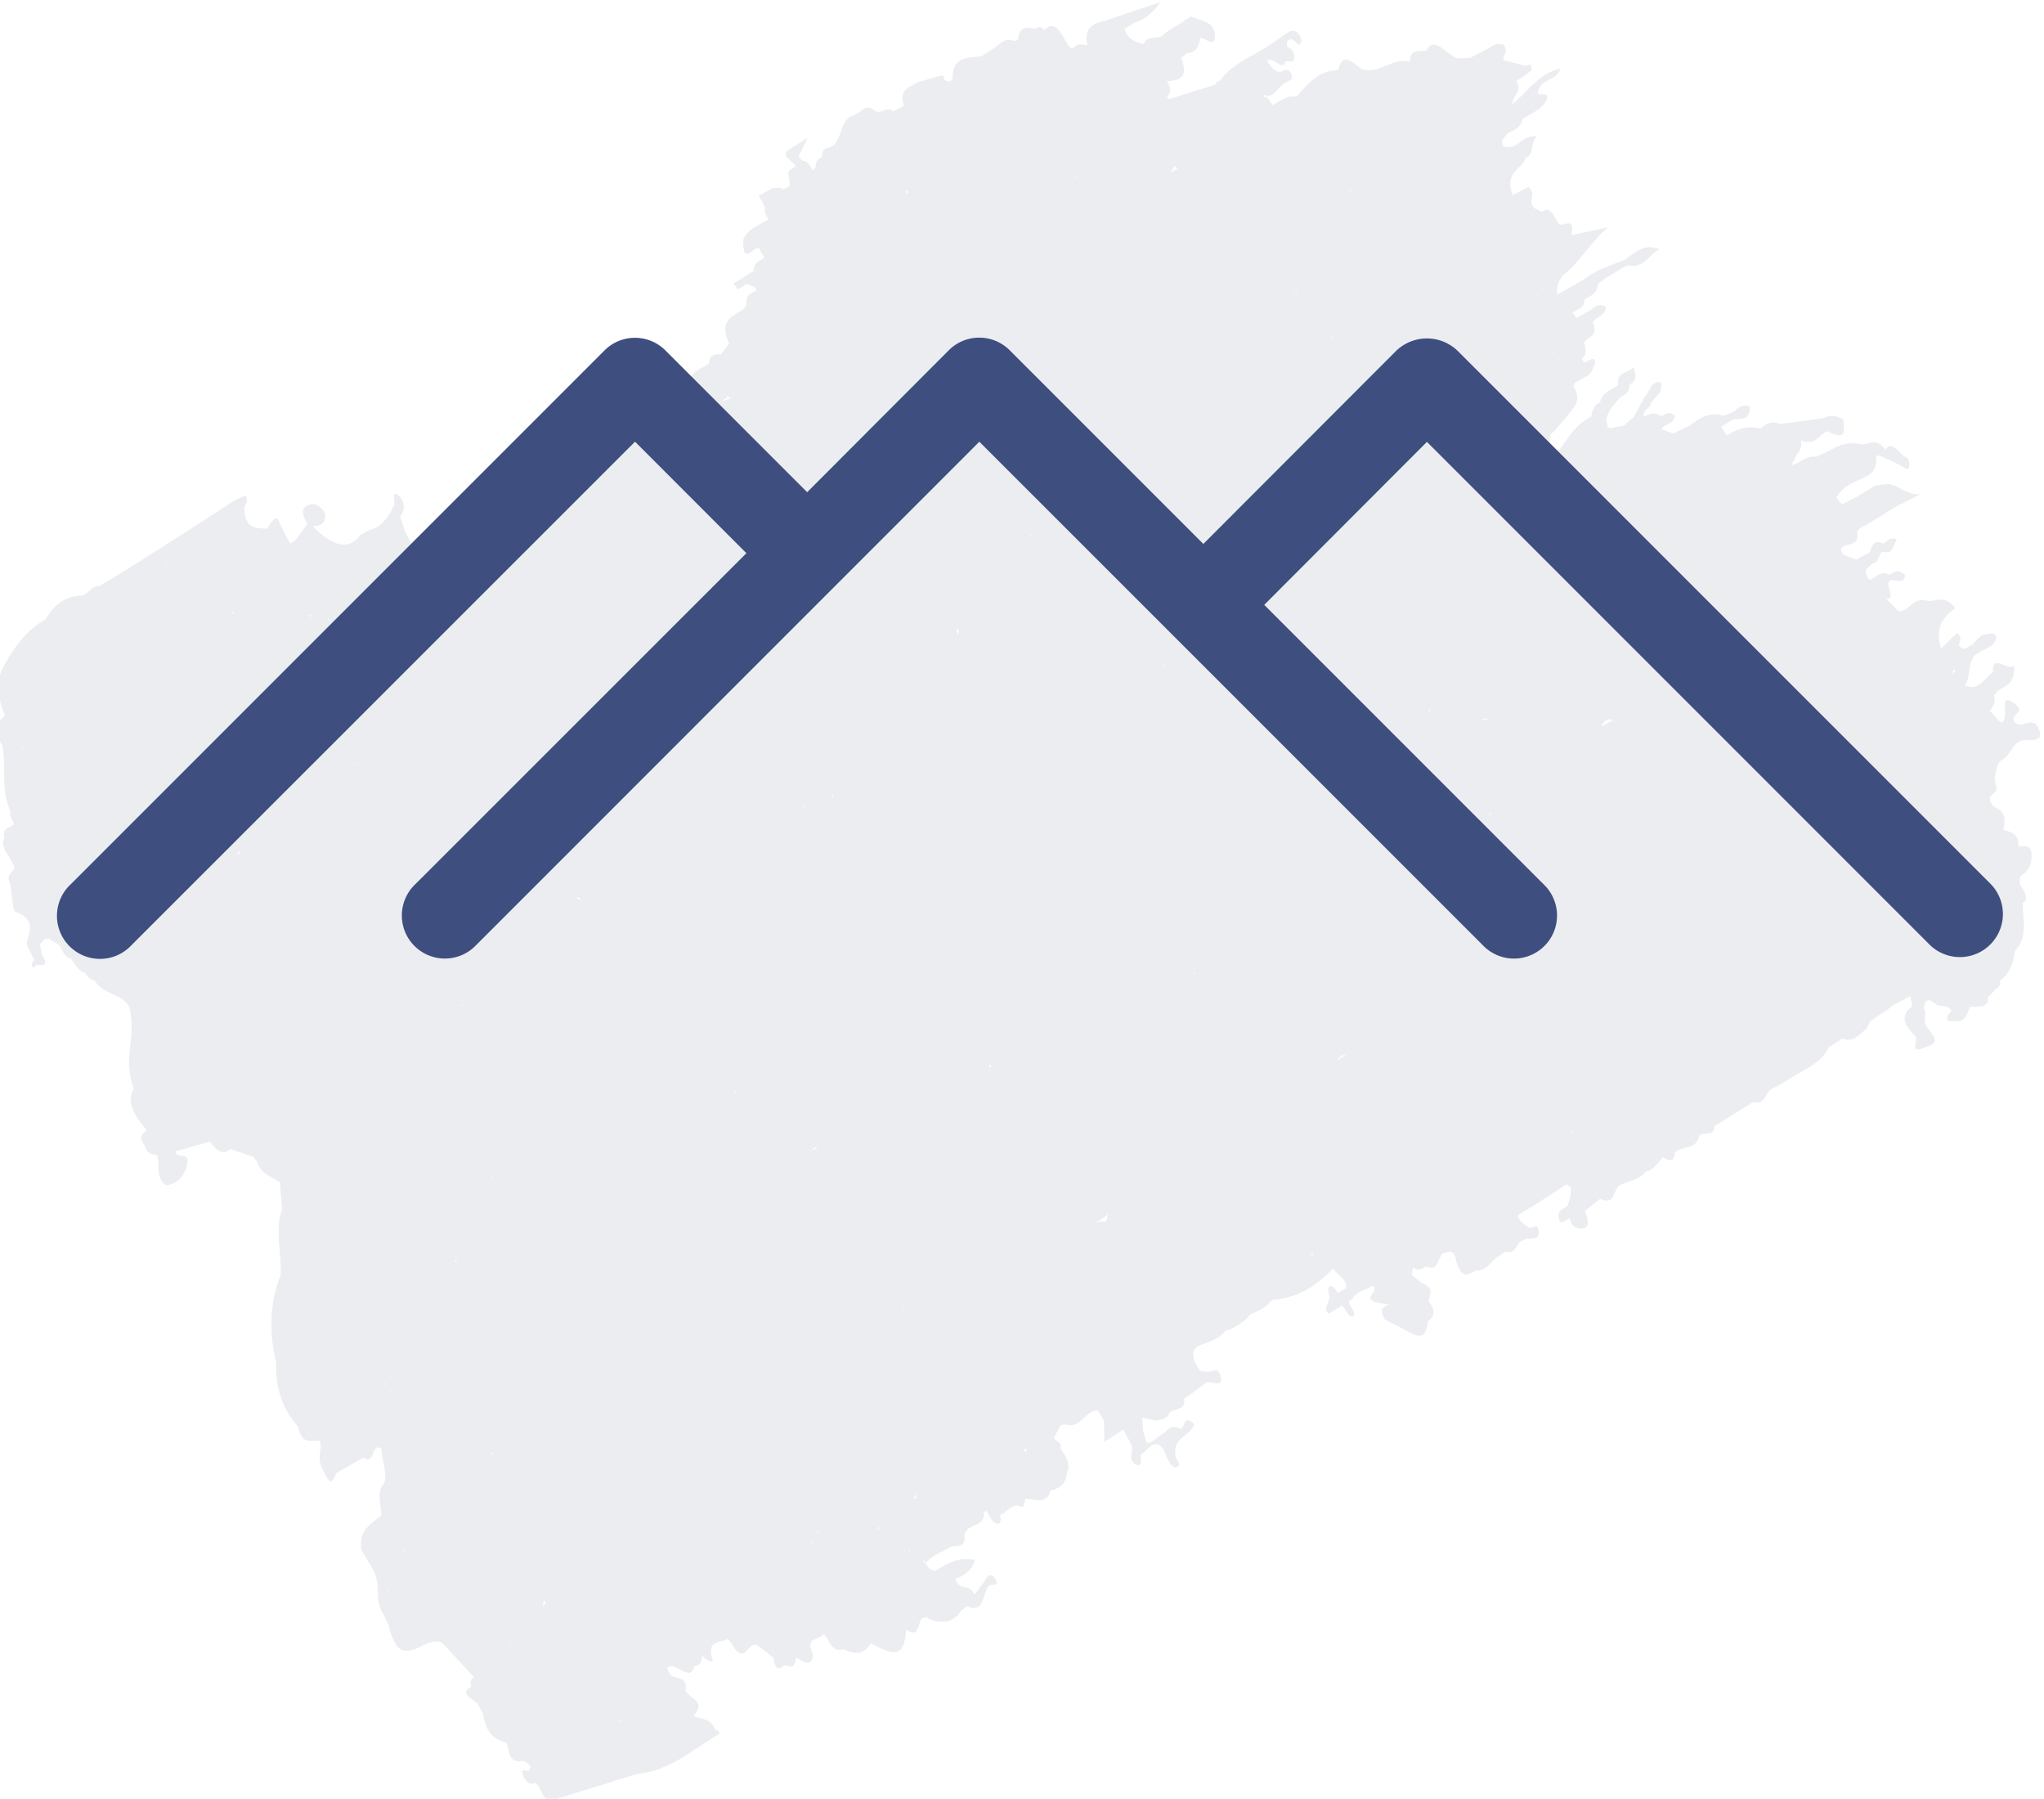 <?xml version="1.0" encoding="UTF-8" standalone="no"?>
<!-- Created with Inkscape (http://www.inkscape.org/) -->

<svg
   version="1.1"
   id="svg2"
   width="8.4"
   height="7.391"
   viewBox="0 0 8.4 7.391"
   sodipodi:docname="logo-2-couvreur.svg"
   inkscape:version="1.4 (e7c3feb100, 2024-10-09)"
   xmlns:inkscape="http://www.inkscape.org/namespaces/inkscape"
   xmlns:sodipodi="http://sodipodi.sourceforge.net/DTD/sodipodi-0.dtd"
   xmlns="http://www.w3.org/2000/svg"
   xmlns:svg="http://www.w3.org/2000/svg">
  <defs
     id="defs6" />
  <sodipodi:namedview
     id="namedview4"
     pagecolor="#ffffff"
     bordercolor="#666666"
     borderopacity="1.0"
     inkscape:showpageshadow="2"
     inkscape:pageopacity="0.0"
     inkscape:pagecheckerboard="0"
     inkscape:deskcolor="#d1d1d1"
     showgrid="false"
     inkscape:zoom="71.191514"
     inkscape:cx="3.2377455"
     inkscape:cy="5.4290179"
     inkscape:window-width="2192"
     inkscape:window-height="1164"
     inkscape:window-x="0"
     inkscape:window-y="0"
     inkscape:window-maximized="1"
     inkscape:current-layer="g12">
    <inkscape:page
       x="0"
       y="0"
       id="page8"
       width="8.4"
       height="7.391"
       margin="0"
       bleed="0" />
  </sodipodi:namedview>
  <g
     id="g10"
     inkscape:groupmode="layer"
     inkscape:label="Page 1"
     transform="matrix(1.333,0,0,-1.333,-51.671,37.583)">
    <g
       id="g12"
       transform="scale(0.1)">
      <path
         d="m 447.778,261.18 c 0.023,0.056 0.074,0.065 0.091,0.136 0.017,-0.026 0.031,-0.049 0.048,-0.076 -0.052,-0.009 -0.093,-0.04 -0.139,-0.06 z m -10.276,-15.66 c 0.002,0.001 0.002,0.001 0.002,0.001 v 0 z m -0.74,-0.353 v 0 c 0.031,-0.008 0.06,-0.013 0.09,-0.021 v 0 c -0.034,0.029 -0.061,0.017 -0.09,0.021 z m -0.322,-0.485 c 0.003,0.002 0.006,0.004 0.006,0.004 l 0.045,-0.064 c -0.011,0.03 -0.036,0.041 -0.051,0.06 z m -15.475,-5.632 c 0.001,-0.004 0.006,-0.009 0.012,-0.019 -0.011,0.007 -0.016,0.004 -0.021,0.009 4e-4,0.005 0.008,0.005 0.009,0.01 z m -2.727,-3.507 c 0.012,-5.6e-4 0.022,0.001 0.034,-8.6e-4 -0.004,-0.007 -0.012,-0.012 -0.012,-0.026 -0.007,0.01 -0.015,0.019 -0.023,0.027 z m -9.911,-4.587 c -0.03,0.027 -0.085,0.062 -0.156,0.105 0.058,-0.06 0.116,-0.148 0.182,-0.093 -0.005,-0.008 -0.018,-0.007 -0.026,-0.012 z m -8.709,2 c -0.005,-0.027 -0.035,-0.022 -0.037,-0.052 -0.009,0.013 -0.015,0.024 -0.025,0.035 0.026,-0.002 0.038,0.016 0.062,0.017 z m -4.961,13.933 c -10e-4,0.004 -10e-4,0.004 3.9e-4,0.005 0,0 0,0 0.002,-0.003 0,0 -0.002,0.003 0,0 v 0 z m -4.083,6.195 c -0.023,-0.029 -0.047,-0.058 -0.072,-0.084 -0.011,0.012 -0.021,0.024 -0.026,0.044 0.042,-0.005 0.055,0.044 0.098,0.04 z m -2.259,5.856 c 0.01,-0.017 0.021,-0.033 0.031,-0.05 -0.135,0.031 -0.192,-0.061 -0.246,-0.156 -0.002,0.003 -10e-4,0.004 -10e-4,0.004 -0.003,0.003 -0.005,0.002 -0.005,0.002 0.112,0.015 0.191,0.075 0.221,0.2 z m 18.029,8.718 c 0.005,-0.002 0.009,-0.004 0.013,-0.006 -0.003,-0.002 -0.007,-0.004 -0.009,-0.005 l -0.005,0.011 c -0.019,-0.012 -0.008,-0.052 -0.027,-0.068 -9.5e-4,0.022 0.01,0.043 0.005,0.067 0.01,-0.007 0.012,0.008 0.021,6e-4 z m 5.079,7.375 c 0.014,-0.023 0.034,-0.047 0.051,-0.074 0,0 -0.003,-0.002 -0.006,-0.004 -0.017,0.027 -0.031,0.055 -0.055,0.072 z m 2.078,1.755 c -0.008,-0.005 -0.012,-0.012 -0.018,-0.016 -4.5e-4,0.004 -0.003,0.008 -0.005,0.016 0.012,-0.006 0.016,8.9e-4 0.023,5.1e-4 z m 13.059,2.308 v 0 l 0.002,10e-4 c 0.002,-0.003 4.5e-4,-0.004 6e-5,-0.009 3.9e-4,0.005 3.9e-4,0.005 -0.002,0.008 z m 12.137,-10.851 c -0.007,0.005 -0.007,-0.004 -0.013,9.3e-4 0.003,0.002 0.004,0.003 0.007,0.004 0.002,-0.003 0.005,-0.002 0.007,-0.005 z m -0.895,-22.028 c -0.013,0.061 -0.056,0.095 -0.098,0.128 0,0 0.003,0.002 0.006,0.004 0.03,-0.04 0.065,-0.083 0.092,-0.131 0.003,0.002 0.005,0.003 0.005,0.003 0,0 0,0 4.5e-4,-0.004 -0.002,0.003 -0.002,0.003 -0.005,0.002 z m -0.997,-0.054 c -0.004,0.007 -6e-5,0.009 -0.002,0.013 0.005,0.003 0.008,0.01 0.014,0.009 l -0.004,0.002 c 0.002,0.001 0.002,0.001 0.005,0.003 0,0 0.002,-0.003 -4e-4,-0.005 0.002,-0.013 -0.014,-0.009 -0.011,-0.021 z m -0.715,-0.24 c 0.033,-0.052 0.067,-0.106 0.104,-0.165 0,0 0,0 -0.003,-0.002 -0.019,0.071 -0.057,0.121 -0.114,0.168 0.006,-0.006 0.009,-0.004 0.012,-0.002 z m -16.893,-8.674 c 0.024,0.02 0.056,0.03 0.08,0.051 -0.002,-0.048 -0.007,-0.092 -0.03,-0.13 -0.017,0.027 -0.034,0.053 -0.05,0.079 z m -2.206,-2.478 c 0.008,-0.014 0.002,-0.018 0.006,-0.024 -0.016,0.008 -0.029,0.004 -0.044,0.009 0.008,0.014 0.031,4.9e-4 0.038,0.015 z m -1.296,-0.691 c -0.023,0.019 -0.016,0.045 -0.048,0.067 l 0.005,-0.01 v 0 c -0.004,0.007 -0.006,0.009 -0.008,0.013 0,0 7.7e-4,4.9e-4 0.003,-0.003 0.009,0.006 0.018,0.012 0.026,0.016 0.011,-0.03 0.017,-0.058 0.023,-0.083 z m -0.501,-1.759 c 0.003,-0.003 0.005,-0.006 0.005,-0.006 -0.003,-0.002 -0.002,-0.011 -0.006,-0.013 -0.004,0.012 0.003,0.012 6.5e-4,0.019 z m -1.677,-0.494 c 0.03,-0.008 0.062,-0.021 0.095,-0.032 v 0 c -0.035,0.024 -0.064,0.025 -0.095,0.032 z m -5.054,-3.314 c 7.6e-4,4.8e-4 7.6e-4,4.8e-4 0.002,0.001 0.004,-0.007 0.004,-0.007 0.003,-0.008 -0.004,0.007 -0.004,0.007 -0.004,0.007 z m -15.233,19.672 c -0.012,-0.008 -0.034,-0.002 -0.046,-0.011 0.003,0.01 0.014,0.009 0.017,0.019 0.01,-0.007 0.016,0.007 0.03,-0.008 z m -0.086,1.952 c 0.01,-0.007 0.016,-0.012 0.021,-0.014 l 0.004,-0.007 v 0 c -0.009,0.004 -0.013,0.001 -0.016,-8.4e-4 -5e-5,0.009 -0.005,0.011 -0.008,0.022 z m -4.331,6.862 c -0.002,-10e-4 -0.004,-0.003 -0.006,-0.004 7.7e-4,4.9e-4 0.004,0.003 0.004,0.003 7.8e-4,5e-4 7.8e-4,5e-4 7.8e-4,5e-4 z m 0.288,4.342 c 0.006,-7.1e-4 0.011,0.002 0.016,0.005 -0.002,-0.006 -0.01,-0.006 -0.011,-0.012 -0.002,0.003 -0.003,0.003 -0.005,0.006 z m 18.169,4.73 c 0.016,0.042 0.045,0.065 0.059,0.106 -8.8e-4,-0.056 -0.032,-0.076 -0.059,-0.106 z m 4.196,6.142 c -0.003,-0.007 -0.014,-0.009 -0.018,-0.012 -0.003,-0.002 -4e-4,-0.005 -0.003,-0.002 v 0 c -5e-4,0.014 -9.5e-4,0.022 -0.004,0.039 0.01,-0.013 0.016,-0.017 0.025,-0.025 z m 0.086,0.059 c 0.06,0.028 0.042,0.114 0.049,0.179 -0.003,-0.067 0.014,-0.144 -0.049,-0.179 z m 4.675,6.376 c -0.005,0.015 -0.003,0.025 -0.01,0.04 0.007,-0.015 0.004,-0.026 0.01,-0.04 z m 0.52,0.592 -0.003,-0.002 c 0.003,0.002 -0.004,0.007 -0.002,0.008 z m 0.485,-0.307 c -0.003,-0.002 -0.003,-0.002 -0.005,-0.003 -0.011,0.021 -0.02,0.043 -0.036,0.06 0,0 -0.004,0.007 -0.002,0.008 0.017,-0.026 0.029,-0.046 0.042,-0.066 z m 3.498,0.901 c -0.002,0.008 -0.006,0.02 -0.01,0.031 0.009,-0.009 0.013,-0.02 0.023,-0.023 -0.006,-0.004 -0.009,-0.006 -0.012,-0.008 z m 12.751,-1.78 c 0.002,0.001 0.002,0.001 0.006,-7.1e-4 -0.003,-0.002 -0.003,-0.002 5e-5,-0.009 -0.004,0.007 -0.006,0.01 -0.006,0.01 z m 0.034,-1.005 c 0.047,0.011 0.117,-0.046 0.145,0.017 l 0.003,0.002 c -0.048,-0.012 -0.101,-0.021 -0.147,-0.019 z m 1.706,-4.038 -0.002,0.003 0.002,10e-4 c -0.01,0.016 -0.011,0.034 -0.019,0.047 0.021,6e-4 0.028,0.027 0.048,0.03 -0.008,-0.028 -0.025,-0.043 -0.029,-0.077 z m 0.684,-1.097 c 0.021,0.082 0.044,0.166 0.065,0.248 0.003,0.002 0.003,0.002 0.003,0.002 -0.076,-0.043 -0.101,-0.123 -0.045,-0.25 -0.012,0.006 -0.012,-0.008 -0.023,-3.5e-4 z m -0.216,-1.011 v 0 c 0.003,-0.025 -0.003,-0.048 -0.004,-0.071 -0.008,0.013 -0.011,0.029 -0.023,0.036 0.009,0.01 0.012,0.026 0.027,0.035 z m 6.022,-3.668 c -0.007,-0.009 -0.017,-0.016 -0.027,-0.022 -0.002,0.003 -0.004,0.012 -0.006,0.015 -0.002,0.003 -0.001,0.013 -0.001,0.017 0.008,-0.008 0.024,-0.007 0.034,-0.011 z m 6.98,-12.927 c 0.002,10e-4 0.006,-0.001 0.011,0.002 -0.004,-0.007 -0.008,-0.005 -0.007,-0.009 -0.002,0.003 -0.002,0.003 -0.004,0.007 z m -8.269,-5.138 c 0.011,-0.017 0.023,-0.036 0.034,-0.053 -0.018,0.012 -0.029,0.033 -0.046,0.04 0.006,0.004 0.007,0.009 0.013,0.013 z m -12.394,-5.904 c 0.024,0.015 0.044,0.036 0.068,0.051 0.003,-0.025 0.002,-0.045 0.013,-0.075 -0.032,0.021 -0.049,-0.003 -0.081,0.023 z m -20.219,-12.116 c -0.006,7e-4 -0.005,-0.008 -0.011,-0.007 -0.004,0.002 -0.004,0.006 -0.012,0.015 -5e-5,0.009 -0.012,0.021 -0.015,0.032 0.012,-0.019 0.023,-0.027 0.038,-0.04 z m -0.642,-1.082 c 0.007,0.004 0.012,0.008 0.019,0.012 0.005,-0.024 0.008,-0.041 0.008,-0.059 -0.02,0.019 0.003,0.02 -0.027,0.047 z m -0.011,-0.446 c 0.002,0.001 0.004,0.003 0.008,0.005 l -0.003,-0.002 c -7.7e-4,-4.9e-4 -0.004,-0.003 -0.004,-0.003 z m -3.769,1.596 c 0.006,-0.01 0.011,-0.017 0.017,-0.027 -0.004,-0.003 -0.012,-0.008 -0.017,-0.011 -0.005,0.011 -0.013,0.02 -0.017,0.031 0.004,0.003 0.012,0.004 0.016,0.007 z m -3.498,2.773 c 0.002,-0.007 0.004,-0.015 0.003,-0.02 -0.004,0.002 -0.009,0.004 -0.014,0.005 0.004,0.003 0.005,0.012 0.01,0.015 z m 0.237,0.178 c -0.015,-0.009 -0.025,-0.025 -0.039,-0.034 -0.002,0.026 -0.016,0.041 -0.016,0.06 0.015,-0.01 0.039,-0.018 0.055,-0.026 z m -0.143,4.496 c -0.008,-0.014 5.6e-4,-0.023 -0.008,-0.033 -0.008,0.009 -0.011,0.017 -0.017,0.023 0.01,0.001 0.018,0.007 0.024,0.011 z m -2.241,5.373 c 0.004,-0.007 0.007,-0.015 0.008,-0.018 -0.006,-1.4e-4 -0.013,0.004 -0.019,0.006 0.004,0.007 0.009,0.006 0.012,0.012 z m -3.917,3.868 v 0 c 0.035,-0.042 0.065,-0.083 0.099,-0.127 0,0 0,0 -7.7e-4,-4.9e-4 -0.023,0.055 -0.067,0.091 -0.108,0.126 0.003,0.002 0.008,3.6e-4 0.011,0.002 z m -4.948,8.384 z m 2.602,6.137 c 0,0 0,0 -0.002,-10e-4 0.002,10e-4 0.002,10e-4 0.002,10e-4 -0.002,0.021 -0.017,0.017 -0.021,0.037 0.011,-0.007 0.024,-0.018 0.038,-0.027 -0.006,-0.004 -0.011,-0.007 -0.017,-0.011 z m 1.245,2.193 c 0.026,-0.062 0.039,-0.123 0.09,-0.164 -0.003,-0.002 -0.006,7e-4 -0.009,-9e-4 -0.032,0.049 -0.069,0.105 -0.1,0.153 0.007,0.004 0.014,0.009 0.019,0.012 z m 5.916,-0.369 c -0.03,0.027 -0.051,0.019 -0.076,0.025 0.029,-0.004 0.056,-0.006 0.084,-0.011 -0.004,-0.003 -0.006,-0.009 -0.009,-0.015 z m 2.324,-1.926 c 0.073,0.078 0.169,0.112 0.249,0.175 -0.085,-0.054 -0.168,-0.116 -0.249,-0.175 z m 8.92,7.228 c 0.021,0.026 0.043,0.05 0.059,0.083 0.016,0.005 0.036,-5.8e-4 0.051,0.009 0.035,0.017 0.051,0.028 0.043,0.042 -0.065,0.107 0.121,-0.03 0.117,-0.032 -0.117,-0.019 -0.183,-0.056 -0.271,-0.101 z m 1.988,2.442 c -0.004,0.006 -0.004,0.006 -0.006,0.009 -0.011,0.063 -0.058,0.102 -0.099,0.141 0.005,0.003 0.007,0.004 0.011,0.007 0.031,-0.049 0.065,-0.107 0.094,-0.157 z m 0.289,0.654 c 0.008,0.005 0.014,0.014 0.023,0.015 0.004,-0.016 -0.014,-0.009 -0.013,-0.027 -0.004,0.002 -0.006,0.006 -0.01,0.013 z m -0.052,1.063 0.009,-0.004 c -0.004,-0.003 -0.007,-0.004 -0.012,-0.008 3.9e-4,0.005 0.004,0.007 0.003,0.012 z m 10.341,5.46 c -0.004,0.007 -0.008,0.013 -0.01,0.016 0.011,-0.002 0.021,6e-4 0.033,-0.002 -0.008,-0.005 -0.017,-0.011 -0.023,-0.015 z m 2.111,-2.173 v 0 0 0 0 0 c 0.028,0.018 0.009,0.061 0.028,0.083 0.004,-0.031 -0.007,-0.055 0.003,-0.09 -0.016,0.012 -0.021,-0.005 -0.031,0.008 z m 10.337,-9.438 0.002,-0.003 c -0.002,0.003 -0.002,0.003 -0.002,0.003 v 0 c -0.003,0.017 -0.008,0.037 -0.011,0.058 0.009,-0.013 0.017,-0.031 0.026,-0.044 -0.006,-0.004 -0.005,-0.013 -0.015,-0.014 z m 6.775,-0.32 v 0 l 0.004,-0.007 c 0,0 0,0 -0.004,0.007 z m 0.684,-5.249 c -0.002,-10e-4 -0.004,-0.003 -0.004,-0.003 0,0 0.004,0.003 0.002,0.006 0.002,-0.003 0.002,-0.003 0.002,-0.003 z m 3.365,-9.229 0.002,-0.003 c 0,0 0,0 -0.005,0.002 0.003,0.002 0.003,0.002 0.003,0.002 z m -3.401,-1.173 c -0.031,-5.5e-4 -0.066,0.046 -0.096,0.032 0,0 0,0 -0.002,0.003 0.039,-0.021 0.075,-0.026 0.111,-0.022 -0.006,-0.004 -0.007,-0.009 -0.013,-0.013 z m -0.039,-1.689 c -0.002,-0.001 -0.003,-0.007 -10e-4,-0.015 -0.004,0.007 -0.008,0.009 -0.01,0.008 0.003,0.002 0.007,0.004 0.011,0.007 z m -5.061,-3.434 c -3.9e-4,-0.005 -0.006,-0.004 -0.005,-0.008 -0.002,0.003 -0.006,0.009 -0.008,0.013 0.004,-0.002 0.008,-0.003 0.013,-0.004 z m -3.77,-1.139 c -0.008,0.009 -0.007,0.024 -0.011,0.031 0.029,0.009 0.057,0.022 0.07,0.057 0,0 0,0 0.002,-0.003 -0.024,-0.023 -0.045,-0.051 -0.06,-0.085 z m -16.929,-9.63 c 0.006,0.004 0.01,0.006 0.016,0.01 0.029,-0.07 0.064,-0.13 0.124,-0.171 -0.002,-10e-4 -0.003,-0.002 -0.002,-0.006 -0.046,0.055 -0.09,0.11 -0.138,0.167 z m -0.188,-0.068 v 0 c -0.099,-0.063 -0.199,-0.126 -0.298,-0.189 v 0 c 0.16,-0.032 0.222,0.09 0.298,0.189 z m -4.513,-3.268 v 0 c 5.6e-4,-0.023 0.025,-0.027 0.027,-0.039 v 0 c -0.007,0.009 -0.015,0.022 -0.027,0.039 z m -6.473,-1.25 c -0.004,0.007 -6e-5,0.009 -6e-5,0.009 0.002,0.001 0.004,0.003 0.01,-0.003 -0.004,-0.003 -0.006,-0.004 -0.009,-0.006 z m 1.306,-1.143 c -0.002,-10e-4 -0.002,-10e-4 -0.003,-0.002 -0.009,0.031 -0.027,0.048 -0.045,0.073 0,0 0,0 0.002,0.001 0.017,-0.026 0.029,-0.046 0.046,-0.073 z m 0.394,-1.078 c -0.002,0.003 -0.004,0.002 -0.006,0.006 7.7e-4,4.9e-4 0.004,0.003 0.004,0.003 0.001,-0.004 0.001,-0.004 0.002,-0.008 z m 0.605,-0.773 c 0.016,0.015 0.028,0.032 0.009,0.057 -0.062,0.072 0.008,0.005 -0.003,-0.057 -7.6e-4,-4.9e-4 -0.006,7e-4 -0.006,7e-4 z m -4.174,2.036 c 0.003,-0.003 0.005,-0.002 0.007,-0.005 -0.003,-0.002 -0.004,-0.003 -0.008,-0.005 -0.001,0.004 0.002,0.006 -6e-5,0.009 z m 1.84,0.731 c 0.002,0.011 0.011,0.016 0.012,0.026 0.002,-0.003 0.009,-0.013 0.011,-0.017 -0.012,-0.003 -0.01,-0.006 -0.022,-0.01 z m 0.139,-0.62 c -0.011,0.012 -0.02,0.015 -0.026,0.022 0.008,0.005 0.013,0.008 0.019,0.012 5e-5,-0.009 9.5e-4,-0.018 0.006,-0.034 z m 1.429,-1.411 c -0.053,0.018 -0.104,0.036 -0.159,0.061 v 0 0 c 0.013,0.008 0.027,0.017 0.039,0.025 0.04,-0.072 0.079,-0.108 0.134,-0.085 -0.004,-0.003 -0.011,0.001 -0.014,-5e-4 z m -2.909,0.508 c -0.006,0.01 -0.01,0.016 -0.017,0.026 0.006,-7.1e-4 0.016,-0.009 0.022,-0.008 0.007,0.004 0.009,0.009 0.015,0.013 0.011,-0.062 0.029,-0.125 0.081,-0.179 v 0 c -0.032,0.054 -0.063,0.108 -0.096,0.167 z m 0.478,3.16 c -0.019,-0.041 -0.066,-0.047 -0.084,-0.09 -0.009,0.082 0.032,0.122 0.007,0.212 0.025,-0.039 0.052,-0.082 0.077,-0.122 z m -0.098,0.155 c 0.002,-0.003 0.002,-0.003 0.004,-0.006 -0.004,0.002 -0.006,7.1e-4 -0.008,0.003 7.7e-4,4.9e-4 0.003,0.002 0.004,0.003 z m -2.748,0.665 c 5e-5,-0.009 0.015,-0.014 0.018,-0.026 -0.009,0.009 -0.017,0.018 -0.028,0.025 0.003,0.002 0.008,3.6e-4 0.01,0.001 z m -3.723,7.716 c 0,0 0,0 -0.002,-0.001 0.002,0.001 3.9e-4,0.005 0.002,0.006 10e-4,-0.004 10e-4,-0.004 4.5e-4,-0.004 z m 15.534,33.769 c -0.004,0.007 -0.007,0.005 -0.009,0.009 0.003,0.002 0.003,0.002 0.003,0.002 z m 1.949,2.408 c -0.012,-0.008 -0.026,-0.012 -0.037,-0.019 -0.003,0.008 -0.004,0.007 -0.005,0.011 0.016,-0.009 0.026,0.012 0.042,0.008 z m 2.646,1.527 c -0.003,-0.002 -0.007,-0.004 -0.009,-0.006 -0.013,-0.013 -0.037,-0.009 -0.05,-0.022 v 0 c 0.023,0.005 0.039,0.02 0.06,0.028 z m 5.682,-2.149 c 0.051,0.073 0.101,0.147 0.153,0.212 0.039,-0.049 0.05,-0.042 0.082,-0.082 -0.082,-0.033 -0.157,-0.085 -0.235,-0.13 z m 6.836,1.239 c 0.015,-0.003 0.031,-0.008 0.042,-0.005 v 0 c -0.011,-0.002 -0.026,0.007 -0.042,0.005 z m 3.537,-6.231 c -0.002,0.003 -0.008,0.009 -0.011,0.007 0.003,0.002 0.004,0.003 0.007,0.004 0.003,-0.008 0.004,-0.007 0.005,-0.011 z m 12.48,-19.035 c 0.006,0.004 0.01,0.001 0.011,0.002 -0.035,-0.04 -0.012,-0.118 -0.026,-0.173 -0.002,-0.001 -0.004,-0.003 -0.007,-0.004 0.013,0.054 0.032,0.108 0.021,0.174 z m -19.072,-6.368 c 0.006,-0.02 -0.003,-0.03 0.007,-0.051 -0.017,0.017 -0.014,0.028 -0.03,0.042 0.01,0.001 0.017,0.006 0.023,0.01 z m -11.69,-10.475 c 0.053,0.038 0.079,0.11 0.118,0.167 -0.005,-0.054 -0.031,-0.085 -0.027,-0.146 -0.034,8.6e-4 -0.051,-0.032 -0.091,-0.021 z m -0.893,-1.652 c 0.086,0.032 0.193,0.03 0.217,0.156 v 0 c -0.07,-0.054 -0.143,-0.105 -0.217,-0.156 z m -12.997,-1.205 c -0.003,-0.002 -0.007,-0.004 -0.011,-0.007 8.8e-4,0.014 -0.01,0.03 -0.014,0.047 0.015,-0.01 0.013,-0.034 0.025,-0.04 z m 0.342,1.299 0.002,-0.003 c -7.6e-4,-4.9e-4 -7.6e-4,-4.9e-4 -7.6e-4,-4.9e-4 -0.002,0.003 7.6e-4,4.9e-4 -10e-4,0.004 z m -2.69,5.112 c -0.016,-0.034 -0.064,0.005 -0.065,-0.065 -0.019,0.071 0.017,0.076 0.065,0.065 z m -0.651,1.982 c 0.005,-0.002 0.008,3.6e-4 0.015,-0.005 -4e-4,-0.005 -0.004,-0.003 -0.008,-0.005 0,0 -0.004,0.007 -0.006,0.01 z m -7.182,12.743 c 0.003,-0.011 0.004,-0.015 0.003,-0.02 -0.003,0.003 -0.004,0.007 -0.009,0.012 0.003,0.002 0.004,0.003 0.005,0.008 z m -0.693,5.253 c -7.6e-4,-4.9e-4 -0.004,-0.003 -0.005,-0.008 -0.003,0.003 -0.003,-0.002 -0.006,7e-4 3.9e-4,0.005 0.011,0.002 0.012,0.008 z m 9.241,1.907 c 7.7e-4,4.9e-4 7.7e-4,4.9e-4 0.003,0.002 -0.002,-10e-4 -0.002,-10e-4 -0.002,-10e-4 0,0 0,0 -7.7e-4,-4.8e-4 z m 12.474,11.882 c -0.018,0.017 -0.035,0.019 -0.052,0.037 0.029,-0.005 0.046,-0.017 0.052,-0.037 z m 18.987,4.322 0.002,0.001 v 0 c 0,0 0,0 -0.002,-0.001 z m 5.356,-11.727 c -0.079,0.023 -0.122,0.066 -0.144,0.125 0.05,-0.042 0.091,-0.086 0.17,-0.109 -0.009,-0.006 -0.017,-0.011 -0.026,-0.017 z m 4.922,-2.353 c -0.102,-0.07 -0.206,-0.135 -0.31,-0.201 v 0 c 0.176,-0.046 0.258,0.052 0.308,0.2 z m 3.992,-3.4 c 0,0 -0.002,0.003 -0.004,0.002 0.008,0.005 0.003,0.02 0.01,0.024 8.2e-4,-0.013 -0.005,-0.016 -0.007,-0.027 z m -4.368,-8.017 c 0.004,-0.006 0.002,0.001 0.005,-0.005 l -0.002,-0.001 v 0 z m -3.847,-3.979 c -0.003,-0.002 -0.003,-0.002 -0.003,-0.002 0.168,-0.106 0.303,-0.114 0.373,0.037 0,0 0.002,-0.003 0.004,-0.007 -0.125,-0.011 -0.251,-0.02 -0.375,-0.029 z m -5.744,-0.609 c -0.013,0.011 -0.019,0.021 -0.032,0.03 0.009,0.006 0.018,0.012 0.028,0.018 0.001,-0.017 -10e-4,-0.028 0.005,-0.048 z m -17.319,-12.419 c 0.011,-0.017 0.027,-0.039 0.035,-0.052 -0.044,3.8e-4 -0.055,-0.044 -0.072,-0.078 0.012,0.044 0.025,0.086 0.037,0.13 z m -1.217,-1.617 c 0.023,0.024 0.025,0.062 0.034,0.1 v 0 c -0.011,-0.034 -0.032,-0.057 -0.034,-0.1 z m -1.972,-0.19 c -0.007,-0.008 -0.017,-0.014 -0.025,-0.019 0.003,0.01 0.015,0.013 0.014,0.031 0.003,-0.003 0.007,-0.01 0.011,-0.012 z m -12.217,10.292 c -0.008,0.022 -0.016,0.045 -0.027,0.071 0.014,-0.023 0.018,-0.049 0.027,-0.071 z m -8.105,13.218 c 0.018,0.002 0.037,-0.013 0.055,-0.007 -0.006,-0.009 -0.019,-0.007 -0.025,-0.016 -0.011,0.002 -0.025,0.011 -0.039,0.017 0.004,0.003 0.006,0.004 0.009,0.006 z m 0.688,2.844 c 0.003,-0.017 -0.021,-0.009 -0.027,-0.017 -0.013,0.001 -0.021,-0.004 -0.031,-0.006 0.022,0.004 0.033,0.03 0.058,0.023 z m 2.909,3.598 c -0.02,0.011 -0.037,0.022 -0.058,0.033 0.054,-0.002 0.073,0.023 0.117,0.028 -0.01,-0.021 -0.057,-0.036 -0.059,-0.061 z m 2.41,-0.051 c -0.018,-0.012 -0.039,-0.025 -0.057,-0.036 0.005,0.008 -0.011,0.026 -0.01,0.035 0.026,-0.002 0.038,0.02 0.066,0.01 0.001,-0.004 4.5e-4,-0.004 0.002,-0.008 z m -0.035,-0.105 c 0.009,0.033 0.033,0.044 0.039,0.08 -3.4e-4,-0.014 0.003,-0.03 0.001,-0.041 -0.01,-0.021 -0.03,-0.019 -0.04,-0.039 z m 6.455,-0.602 c 0.008,-0.004 0.02,-0.015 0.027,-0.02 -0.006,-0.004 -0.007,-0.014 -0.017,-0.011 -5e-5,0.009 -0.008,0.022 -0.01,0.03 z m 9.784,11.437 c 0.004,-0.007 0.008,-0.018 0.015,-0.024 v 0 c -0.004,0.007 -0.011,0.017 -0.015,0.024 z m 0.723,0.217 z m 2.02,2.739 c -0.002,0.003 -0.002,0.008 -0.006,0.015 0.008,0.005 0.018,0.002 0.025,0.006 -0.002,-0.011 -0.016,-0.01 -0.019,-0.021 z m 13.137,-0.621 c -0.015,0.005 -0.029,0.01 -0.04,0.003 -0.007,0.032 0.01,0.038 0.005,0.067 0.008,-0.022 0.023,-0.041 0.034,-0.071 z m 1.962,-7.297 c -0.01,0.003 -0.014,-0.004 -0.021,7.2e-4 l -0.002,-10e-4 v 0 l 0.002,10e-4 c 0.006,0.004 0.009,0.006 0.012,0.017 0.003,-0.008 0.007,-0.015 0.009,-0.018 z m 14.498,-15.121 c 0.004,-0.007 0.006,-0.01 0.011,-0.011 -0.006,-1.4e-4 -0.013,-0.005 -0.02,-0.005 7.9e-4,0.01 0.005,0.013 0.01,0.016 z m 0.023,0.491 c 0.005,-3.9e-4 0.014,-0.014 0.019,-0.015 -0.012,-0.008 -0.028,-0.018 -0.042,-0.026 0.001,0.025 0.02,0.027 0.023,0.042 z m -1.651,-1.281 c -0.008,-0.014 -0.005,-0.026 -0.013,-0.04 3.4e-4,0.014 -0.008,0.022 -0.005,0.038 0.005,0.003 0.011,0.002 0.018,0.002 z m -3.25,-2.08 v 0 c 0.105,0.029 0.123,0.147 0.157,0.252 v 0 c -0.083,-0.053 -0.183,-0.089 -0.157,-0.252 z m -28.3,-16.385 -0.002,-10e-4 0.002,10e-4 c 0.026,0.021 0.054,0.039 0.079,0.063 -0.002,-0.01 0.003,-0.021 0.004,-0.034 -0.03,-0.005 -0.055,-0.021 -0.083,-0.029 z m -0.843,-1.181 c 0.004,-0.007 0.012,-0.021 0.014,-0.028 l -7.8e-4,-5e-4 c -0.007,0.009 -0.008,0.022 -0.016,0.027 0.002,0.001 0.002,0.001 0.003,0.002 z m -8.922,3.986 -4.5e-4,0.004 v 0 c 10e-4,-0.004 10e-4,-0.004 4.5e-4,-0.004 0.014,-0.028 0.008,-0.041 0.016,-0.064 -0.019,0.011 -0.037,0.022 -0.056,0.035 0.014,0.017 0.03,-3e-5 0.04,0.029 z m -10.97,18.021 c -0.019,-0.007 -0.038,-0.01 -0.057,-0.017 0.006,0.027 0.021,0.045 0.013,0.086 0.014,-0.023 0.027,-0.043 0.044,-0.069 z m 5.156,6.552 c 0.004,0.003 0.008,0.005 0.013,0.008 -4e-4,-0.005 -0.002,-0.006 -0.005,-0.008 -0.003,-0.002 -0.004,-0.003 -0.008,-3.6e-4 z m 0.154,-2.866 c -0.01,-0.006 -0.019,-0.007 -0.034,-0.008 0.005,0.008 0.012,0.008 0.016,0.015 0.006,-0.009 0.011,0.002 0.017,-0.007 z m 14.059,7.05 0.002,-0.003 c -0.002,-0.001 -0.005,0.002 -0.007,1.7e-4 0.003,0.002 0.004,0.003 0.005,0.003 z m 16.244,8.328 c 0.002,-0.003 0.004,-0.007 0.015,-0.01 -0.003,-0.002 -0.006,-0.004 -0.006,-0.004 -0.004,0.007 -0.006,0.01 -0.009,0.013 z m 2.999,0.992 c -0.004,0.002 -0.014,0.005 -0.02,0.011 0.01,10e-4 0.013,-9.3e-4 0.022,-0.005 0,0 -4e-4,-0.005 -0.003,-0.007 z m 12.483,-15.264 v 0 c 3.9e-4,0.005 -0.006,0.01 -0.006,0.015 -3.9e-4,-0.005 0.006,-0.01 0.006,-0.015 z m -13.814,-10.562 c -0.09,-0.048 -0.176,-0.094 -0.258,-0.154 0.052,0.102 0.137,0.155 0.258,0.154 z m -7.352,-4.918 c -0.007,-0.138 -0.017,-0.256 -0.17,-0.214 -0.084,0.026 -0.115,-0.04 -0.185,-0.033 0.122,0.077 0.246,0.151 0.355,0.247 z m -3.455,-1.268 c -0.005,0.006 -0.011,0.007 -0.019,0.017 0.004,0.003 0.009,0.006 0.014,0.009 0.005,-0.011 9.5e-4,-0.018 0.004,-0.026 z m -6.629,-7.455 v 0 c 0.004,0.003 0.009,0.009 0.015,0.009 -7.7e-4,-4.9e-4 4.5e-4,-0.004 -0.002,-0.006 -0.006,7e-4 -0.009,-9e-4 -0.013,-0.004 z m -9.004,5.261 c 7.7e-4,4.9e-4 0.002,0.001 0.006,-7e-4 -0.003,-0.122 -0.007,-0.24 -0.007,-0.364 -0.002,-0.001 -0.002,-0.001 -0.002,-0.001 0.03,0.112 0.035,0.229 0.003,0.367 z m -5.648,8.242 c 10e-4,-0.004 -0.006,-0.004 -0.005,-0.008 -0.003,0.008 -0.004,0.015 -0.003,0.02 0.002,-0.003 0.006,-0.009 0.008,-0.013 z m -1.441,4.819 c 0.006,-0.004 0.01,-0.016 0.017,-0.021 -0.004,-0.003 -0.005,-0.008 -0.009,-0.01 -0.006,0.011 -1.1e-4,0.019 -0.008,0.032 z m 11.258,9.379 c -0.043,0.023 -0.036,0.033 -0.091,0.062 0.002,-0.003 10e-4,-0.004 10e-4,-0.004 -7.7e-4,-4.9e-4 -0.002,0.003 -0.003,0.003 7.7e-4,4.9e-4 7.7e-4,4.9e-4 0.002,10e-4 v 0 0 0 c 3.9e-4,0.005 0.007,0.004 0.006,0.009 0.029,-0.023 0.058,-0.051 0.085,-0.071 z m 4.362,2.442 c 0.065,-0.102 0.132,-0.208 0.198,-0.313 l -7.7e-4,-4.8e-4 c -0.025,0.132 -0.076,0.248 -0.198,0.314 z m 2.034,4.135 c 0.002,-0.003 -9e-5,-0.004 -9e-5,-0.004 0,0 0,0 -0.002,0.003 z m 2.051,4.355 c -0.006,0.004 -0.008,-0.005 -0.008,-0.005 -0.004,0.006 4.8e-4,0.009 -0.002,0.012 0.002,-0.003 0.005,-0.002 0.008,-0.008 z m 5.719,2.246 c -0.015,0.014 -0.02,-0.003 -0.037,0.014 -0.134,0.054 -0.207,0.017 -0.193,-0.151 -7.4e-4,-0.023 -0.01,-0.038 -0.016,-0.061 -0.009,0.018 -0.01,0.035 -0.022,0.056 0.009,0.006 0.027,-0.002 0.038,0.005 0.063,0.054 0.13,0.101 0.193,0.151 0.011,0.007 0.02,0.013 0.03,0.019 0.004,-0.012 0.009,-0.023 0.007,-0.033 z m 19.641,-12.651 c 0.008,-0.009 0.01,-0.013 0.018,-0.021 -0.009,-0.006 -0.016,-0.01 -0.025,-0.016 -0.006,0.019 0.01,0.019 0.007,0.036 z m -0.974,-1.074 c 0.003,0.007 0.009,0.01 0.01,0.025 0.006,-0.006 0.006,-0.01 0.009,-0.013 -0.007,1.7e-4 -0.005,-0.016 -0.019,-0.012 z m -2.32,-12.841 c 0.002,-0.003 0.01,-0.008 0.014,-0.015 -0.003,-0.002 -0.009,-9e-4 -0.011,-0.002 -0.002,0.003 -5.1e-4,0.014 -0.003,0.017 z m -31.848,-15.146 c 0.004,0.003 0.008,0.005 0.011,0.002 -0.007,-0.004 -8.8e-4,-0.014 -0.009,-0.019 4e-4,0.005 -0.002,0.012 -0.002,0.016 z m -3.876,8.162 c 0.024,-0.017 0.061,-0.031 0.072,-0.065 -0.011,-0.007 -0.022,-0.014 -0.032,-0.021 -0.014,0.028 -0.029,0.061 -0.04,0.086 z m -0.978,3.657 c 0.002,10e-4 0.002,-0.003 0.004,-0.002 -0.002,-0.001 -0.002,-0.001 -0.003,-0.002 z m -2.104,6.547 7.7e-4,4.9e-4 c -7.7e-4,-4.9e-4 -0.003,-0.002 -0.004,-0.003 7.7e-4,4.8e-4 0.003,0.002 0.003,0.002 z m 15.743,15.292 c -0.018,-0.012 -0.035,-0.027 -0.054,-0.034 0.025,0.029 0.051,0.055 0.071,0.095 -0.011,-0.015 -0.004,-0.044 -0.017,-0.061 z m 3.628,5.251 c 0.007,0.004 0.003,0.02 0.009,0.024 0.029,-0.046 0.046,-0.04 0.071,-0.075 -0.032,0.03 -0.054,0.035 -0.08,0.051 z m 0.559,1.717 v 0 l -0.002,0.003 z m 13.84,-3.254 c 0.007,-0.005 0.013,-0.015 0.02,-0.02 -0.002,-10e-4 -0.008,-0.005 -0.011,-0.007 -0.003,0.008 -0.007,0.019 -0.008,0.028 z m -1.395,-1.813 c -0.033,-0.029 -0.048,-0.077 -0.072,-0.114 0.024,0.038 0.039,0.085 0.072,0.114 z m -0.184,-0.537 c 0.002,0.001 0.002,0.001 0.002,0.001 -0.003,0.022 0.012,0.022 0.013,0.04 0.021,-0.014 0.048,-0.043 0.072,-0.047 -0.025,-0.011 -0.061,0.021 -0.085,0.006 v 0 z m 1.321,-5.299 z m 2.307,-2.496 c -10e-4,0.008 -0.008,0.008 -0.008,0.013 0.003,0.002 0.004,0.003 0.009,0.006 -3.9e-4,-0.005 -0.002,-0.011 -10e-4,-0.018 z m 9.668,-6.991 c 4.5e-4,-0.004 -0.004,-0.003 -0.002,-0.006 -0.008,0.003 -0.017,0.012 -0.03,0.023 0.014,-0.005 0.02,-0.011 0.032,-0.016 z m -14.154,-3.178 c -0.022,2.5e-4 -0.02,-0.054 -0.036,-0.069 2.3e-4,0.037 0.01,0.062 0.036,0.069 z m -5.512,-2.934 c 0.004,-0.007 0.005,-0.006 0.011,-0.016 -0.01,0.008 -0.019,0.002 -0.029,0.005 0.007,0.004 0.012,0.008 0.018,0.011 z m -8.87,-7.478 c -0.021,0.033 -0.008,0.05 -0.039,0.09 0.01,0.006 0.02,0.013 0.03,0.019 0.005,-0.038 0.005,-0.075 0.008,-0.109 z m -21.283,14.885 v 0 0 0 c -0.019,-0.012 -0.026,-0.026 -0.043,-0.042 -0.002,0.022 0.017,0.025 0.013,0.05 0.01,-0.003 0.019,-0.002 0.031,-0.008 z m 4.533,1.815 c -0.06,0.054 -0.118,0.115 -0.207,0.151 0.004,0.003 0.005,0.008 0.007,0.009 0.086,-0.042 0.156,-0.095 0.2,-0.16 z m 28.857,14.708 c 0,0 0.005,-0.002 0.002,-0.003 -3.8e-4,-0.106 -0.019,-0.173 -0.084,-0.141 0.038,0.019 0.082,0.038 0.082,0.144 z m 2.807,-8.713 c 0.002,0.011 0.004,0.022 0.006,0.031 0.005,-0.005 0.008,-0.013 0.014,-0.018 -0.008,-0.005 -0.014,-0.009 -0.02,-0.013 z m 6.052,-2.867 c -3.9e-4,-0.005 -0.018,0.003 -0.022,0.004 0.006,1.4e-4 0.019,-0.006 0.024,-0.003 z m -20.866,-18.12 c 0.01,0.006 0.02,0.013 0.03,0.019 -0.006,-0.017 -0.014,-0.036 -0.02,-0.054 -0.008,0.014 -0.005,0.021 -0.01,0.035 z m -2.063,-2.466 c 0.003,0.002 0.017,-0.004 0.021,-7.8e-4 -0.031,-0.02 -0.062,-0.044 -0.083,-0.071 0.027,0.017 0.04,0.048 0.062,0.071 z m -10.255,0.822 c 0.01,0.001 0.019,-0.007 0.03,-0.005 -0.002,-0.011 -0.011,-0.012 -0.01,-0.025 -0.009,0.013 -0.013,0.02 -0.02,0.03 z m -2.663,3.127 c -0.003,-0.002 -0.005,-0.008 -0.01,-0.006 0.006,-7.1e-4 0.008,0.005 0.01,0.006 z m -5.613,10.848 c -0.036,0.001 -0.055,-0.03 -0.094,-0.023 0.044,0.028 0.066,0.088 0.102,0.129 -9.1e-4,-0.037 -0.014,-0.064 -0.008,-0.107 z m -1.224,2.106 c 0.013,-0.03 0.025,-0.049 0.035,-0.075 -0.029,0.019 -0.057,0.018 -0.088,0.045 0.015,0.014 0.036,0.019 0.052,0.03 z m 3.87,-1.633 c -7.7e-4,-4.9e-4 -0.002,-10e-4 -0.002,-10e-4 -0.019,0.043 -0.043,0.07 -0.073,0.106 0.004,-0.002 0.006,-7.1e-4 0.009,9e-4 0.025,-0.04 0.046,-0.073 0.067,-0.106 z m -1.968,1.963 c 0.002,0.006 0.006,0.004 0.009,0.006 10e-4,-0.004 0.004,-0.01 0.004,-0.015 -0.004,0.002 -0.008,0.008 -0.014,0.009 z m 5.391,-3.296 c -0.013,-0.004 -0.051,0.014 -0.104,0.013 v 0 c 0.01,0.024 0.03,0.032 0.036,0.059 0.002,-0.003 10e-4,-0.004 0.006,-0.011 0.02,-0.019 0.043,-0.041 0.063,-0.062 z m 27.767,16.843 c -0.002,-10e-4 -0.007,-0.004 -0.011,-0.007 v 0 0 c 0.002,0.006 0.007,0.009 0.007,0.019 0.004,-0.007 0.002,-0.008 0.004,-0.012 z m -0.053,-2.229 c -0.003,0.008 -0.004,0.015 -0.003,0.021 0.008,-0.008 -3e-5,-0.013 0.008,-0.018 -0.003,-0.002 -0.004,-0.003 -0.004,-0.003 z m 0.573,-2.735 c -0.009,-0.002 -0.016,0.008 -0.021,0.009 -0.005,0.011 10e-4,0.006 3.4e-4,0.014 0.006,-0.01 0.015,-0.019 0.021,-0.024 z m 4.957,-6.46 c 0.006,0.027 -0.007,0.042 -0.001,0.069 0.006,-0.01 0.013,-0.02 0.02,-0.029 -0.014,-0.009 -0.004,-0.04 -0.019,-0.041 z m 0.87,-7.54 c 0.002,0.001 0.01,-0.007 0.01,-0.007 -0.004,-0.003 -0.009,-0.01 -0.016,-0.01 l -0.002,-0.001 c 4.8e-4,0.009 0.003,0.015 0.008,0.018 z m -33.874,-3.584 c -0.002,-0.001 -0.008,0.009 -0.012,0.006 0.003,0.002 0.011,-0.007 0.012,-0.006 z m 4.076,5.229 c 0.045,-0.022 0.086,-0.038 0.133,-0.059 -0.024,-0.011 -0.045,-0.024 -0.069,-0.034 -0.026,0.044 -0.044,0.06 -0.065,0.093 z m 23.28,17.188 c 0.008,0.023 0.022,0.041 0.024,0.071 0.011,-0.002 0.022,-2.4e-4 0.038,-0.009 -0.019,-0.021 -0.039,-0.047 -0.062,-0.062 z m -0.795,-7.72 c -0.044,0.05 -0.081,0.115 -0.13,0.148 0.005,0.003 0.003,0.012 0.009,0.01 0.037,-0.074 0.08,-0.093 0.121,-0.159 z m 3.908,-2.556 c 0.009,0.006 0.005,0.027 0.017,0.034 -0.002,-0.011 -0.006,-0.018 -0.002,-0.034 -0.006,0.006 -0.011,-0.002 -0.015,-2.4e-4 z m 1.506,-1.455 c 0.053,0.015 0.103,0.056 0.115,0.044 0.067,-0.045 0.077,-0.015 0.134,-0.049 -0.089,0.008 -0.177,0.018 -0.249,0.005 z m -10.346,-9.61 c 0.006,-0.011 0.011,-0.012 0.016,-0.022 -0.004,-0.007 -0.006,-0.004 -0.006,-0.009 -0.002,0.012 -0.011,0.02 -0.01,0.03 z m -1.494,0.007 c -0.005,-0.003 -0.001,-0.015 -0.005,-0.017 -0.007,0.015 -0.019,0.02 -0.023,0.031 0.008,3.6e-4 0.021,-0.014 0.028,-0.014 z m -1.276,-0.47 c 0.02,0.04 0.04,0.076 0.064,0.109 -0.025,-0.053 -0.04,-0.062 -0.064,-0.109 z m 0.42,-1.667 c 0.002,-0.013 0.005,-0.021 0.008,-0.032 -0.008,0.018 -0.028,0.024 -0.04,0.044 0.009,-0.003 0.019,-0.011 0.031,-0.012 z m -9.725,-6.61 c -5e-4,0.014 -0.004,0.021 -0.006,0.033 0.007,-0.009 0.014,-0.023 0.017,-0.026 -0.004,-0.003 -0.008,-0.005 -0.012,-0.008 z m -3.641,-2.961 v 0 c -0.038,-0.116 -0.123,-0.183 -0.195,-0.262 -7.7e-4,-4.9e-4 0,0 -7.7e-4,-4.9e-4 0.097,0.052 0.237,0.058 0.196,0.263 z m -1.948,4.237 -7.7e-4,-4.8e-4 c 0,0 -7.8e-4,-4.9e-4 -0.005,0.005 0.005,-0.005 0.002,0.001 0.006,-0.004 z m -2.079,3.283 c -7.8e-4,-4.9e-4 -7.8e-4,-4.9e-4 -0.002,-10e-4 -0.013,0.052 -0.056,0.085 -0.077,0.123 0,0 0,0 7.7e-4,4.8e-4 0.027,-0.043 0.05,-0.079 0.077,-0.123 z m 0.032,3.982 c 0.003,0.021 0.021,0.018 0.023,0.037 0.01,-0.007 0.02,-0.01 0.03,-0.017 -0.014,-0.013 -0.038,-0.01 -0.053,-0.02 z m -0.105,2.097 c 0.01,0.015 0.031,0.02 0.045,0.029 -3.9e-4,-0.005 0.002,-0.018 0.004,-0.025 -0.023,0.008 -0.03,-0.011 -0.049,-0.004 z m 2.702,1.285 c -0.015,0.032 0.027,0.017 0.041,0.026 -0.012,-0.012 -0.031,-0.006 -0.041,-0.026 z m -1.288,2.689 0.004,-0.007 c 0,0 -0.004,0.007 -0.005,0.006 7.7e-4,4.9e-4 7.7e-4,4.9e-4 7.7e-4,4.9e-4 z m 23.289,6.629 c -0.002,0.003 -0.006,7.1e-4 -0.011,0.002 0.004,0.003 0.011,0.002 0.016,0.005 -0.003,-0.002 -0.006,-0.004 -0.005,-0.008 z m 3.856,-2.658 c -0.01,0.016 -0.021,0.033 -0.031,0.049 0.016,0.029 0.055,0.03 0.079,0.055 -0.007,-0.041 -0.054,-0.048 -0.048,-0.104 z m 3.25,0.374 c -0.006,0.009 -0.008,0.013 -0.015,0.023 0.021,-0.014 0.032,10e-4 0.049,-0.006 -0.011,-0.002 -0.017,-0.025 -0.035,-0.017 z m 2.052,-0.814 c 0.064,0.165 0.172,0.257 0.382,0.208 -0.127,-0.066 -0.253,-0.132 -0.382,-0.208 z m -22.338,-12.237 c 0.022,-0.014 0.036,-0.014 0.06,-0.032 -0.021,0.006 -0.038,-6.5e-4 -0.058,0.004 -0.006,0.015 0.003,0.012 -0.002,0.027 z M 402.814,245.641 c -0.017,0.017 -0.025,0.026 -0.042,0.042 0.009,0.006 0.018,0.012 0.026,0.016 -8.8e-4,-0.014 0.01,-0.035 0.016,-0.058 z m 5.324,10.453 c 7.8e-4,5e-4 0,0 7.8e-4,5e-4 z m -3.88,0.391 c -0.014,-0.009 -0.027,-0.017 -0.04,-0.025 -0.005,0.021 -0.015,0.032 -0.021,0.052 0.022,-0.014 0.041,-0.016 0.061,-0.027 z m 23.233,14.264 c -0.003,-0.007 -0.012,-0.012 -0.013,-0.021 -0.002,0.012 -0.005,0.029 -0.005,0.038 0.004,-0.002 0.009,-0.004 0.018,-0.008 4.4e-4,-0.004 -0.002,-0.006 5e-5,-0.009 z m -4.161,-3.748 c -0.006,0.006 -0.003,0.008 -0.01,0.016 0.013,-9e-5 0.026,-0.001 0.04,0.003 -0.007,-0.014 -0.022,-0.01 -0.03,-0.019 z m 0.141,-0.226 c -0.009,0.022 -0.028,0.048 -0.044,0.069 0.014,-0.023 0.04,-0.048 0.044,-0.069 z m 16.922,-10.193 c 0.009,0.015 0.03,0.024 0.042,0.036 0.002,-0.018 -0.007,-0.023 -0.006,-0.041 -0.013,0.009 -0.023,-0.005 -0.035,0.005 z m -32.923,-2.428 c 0.003,-0.003 0.009,-0.004 0.015,-0.014 -0.006,7.1e-4 -0.008,-0.005 -0.012,-0.008 -0.004,0.012 -0.004,0.016 -0.003,0.022 z m 0.18,2.943 c -4e-5,-0.013 -0.003,-0.024 3e-4,-0.041 -0.009,0.013 -0.006,0.02 -0.017,0.031 0.007,0.004 0.011,0.007 0.017,0.011 z m 2.9,2.054 c -0.01,0.013 -0.021,0.014 -0.033,0.025 0.013,-0.006 0.023,-0.008 0.039,-0.017 4.5e-4,-0.004 -0.006,-0.004 -0.006,-0.009 z m 2.5,1.357 c -0.005,0.005 -0.006,0.004 -0.01,0.007 7.7e-4,4.9e-4 0.002,10e-4 0.004,0.003 0.002,-0.003 0.002,-0.003 0.006,-0.009 z m 1.084,1.985 c -0.008,0.009 -0.016,0.004 -0.02,0.007 0.003,0.002 0.007,0.004 0.009,0.006 0.002,-0.003 0.006,-0.006 0.01,-0.013 z m 4.014,-13.362 c 0.015,-0.005 0.035,-0.033 0.053,-0.045 -0.026,-0.007 -0.033,-0.048 -0.058,-0.059 0.009,0.033 -0.019,0.08 0.005,0.105 z m 11.296,12.259 c 0.004,0.003 0.005,0.013 0.008,0.014 0.002,-0.008 -0.008,-0.005 -0.008,-0.014 z m 4.148,-4.498 c -0.008,-0.038 -0.03,-0.048 -0.031,-0.094 -0.018,0.049 4.3e-4,0.061 -0.007,0.097 0.013,-9.3e-4 0.023,3.5e-4 0.038,-0.003 z m -7.757,-1.597 c 0.006,-0.009 0.008,-0.018 0.02,-0.029 -0.005,-0.013 -0.018,-0.012 -0.028,-0.018 -9.6e-4,0.018 0.004,0.031 0.007,0.046 z m -4.344,-1.848 c 0.02,-0.001 0.035,0.008 0.05,0.014 -0.024,-0.02 -0.05,-0.037 -0.073,-0.06 0.013,0.008 0.009,0.043 0.023,0.047 z m -3.46,10.455 c 0.092,-0.053 0.17,-0.031 0.253,-0.029 -4e-4,-0.005 -4e-4,-0.005 -4e-4,-0.005 -0.094,0.05 -0.18,0.066 -0.249,0.022 -0.002,0.003 -4.5e-4,0.004 -0.002,0.013 z m 8.006,-3.929 c -0.004,0.007 -0.007,0.005 -0.007,0.005 0.003,0.002 0.003,0.002 0.003,0.002 z m 1.611,-1.162 c 0,0 -0.002,0.003 -0.006,0.01 0.003,0.002 0.005,0.003 0.007,0.004 0.003,-0.008 9e-4,-0.009 -3.4e-4,-0.014 z m -6.425,-3.627 c 0.002,-0.003 0.002,-0.003 0.002,-0.003 -0.003,-0.002 -0.003,-0.002 -0.004,-0.003 -0.001,0.004 0.003,0.002 0.002,0.006 z m -8.031,-6.614 c 0.003,-0.003 0.003,-0.003 0.003,-0.003 -0.002,-10e-4 -0.003,-0.002 -0.006,-0.004 7.8e-4,4.9e-4 0.004,0.003 0.002,0.006 z m -3.645,-2.511 c 0.002,-0.003 0.008,-0.009 0.015,-0.014 -0.004,-0.003 -0.009,-9e-4 -0.011,-0.002 -10e-4,0.004 -0.005,0.011 -0.004,0.016 z m 7.854,16.779 c 0.006,-0.009 0.01,-0.007 0.012,-0.01 -0.006,7.1e-4 -0.015,0.003 -0.022,0.004 0.003,0.002 0.007,0.004 0.009,0.006 z m 1.993,2.612 c 0.03,-0.013 0.05,0.008 0.083,0.002 -0.026,-0.021 -0.061,-0.016 -0.083,-0.038 -0.004,0.01 -0.001,0.026 1.5e-4,0.037 z m 3.348,-2.106 c -0.004,0.006 -0.008,0.008 -0.013,0.015 0.005,-0.002 0.003,0.002 0.008,3.6e-4 -4e-4,-0.005 0.004,-0.007 0.005,-0.014 z m 0.842,-1.95 c -0.025,0.011 -0.052,0.037 -0.078,0.048 0.009,0.006 0.021,0.013 0.03,0.019 0.013,-0.033 0.034,-0.039 0.047,-0.067 z m 7.398,-3.958 c 0.002,-0.003 0.008,-0.009 0.014,-0.014 -0.007,-0.004 -0.011,-0.007 -0.016,-0.01 -0.003,0.011 8.7e-4,0.014 0.002,0.024 z m -19.781,-10.567 c 0.004,-9.3e-4 0.009,0.006 0.014,0.005 0.004,-0.012 -0.004,-0.017 -0.005,-0.022 -0.002,0.003 -0.007,0.015 -0.008,0.017 z m -3.137,1.538 c 0.027,-0.015 0.05,-0.01 0.073,-0.014 -0.022,1.9e-4 -0.04,-0.006 -0.063,-0.002 -0.004,0.006 -0.008,0.013 -0.01,0.016 z m 1.898,7.318 c -0.002,0.003 -0.005,0.006 -0.011,0.016 0.008,-0.009 0.013,-0.011 0.018,-0.013 -7.7e-4,-4.9e-4 -0.004,-0.003 -0.006,-0.004 z m 7.217,6.659 c -0.049,0.062 -0.073,0.11 -0.065,0.143 0.023,0.01 0.044,0.028 0.069,0.039 -0.008,-0.056 1.4e-4,-0.121 -0.004,-0.182 z m 0.917,-0.872 c -0.006,0.006 -0.004,-0.003 -0.011,0.002 -0.005,0.019 0.004,0.025 -0.002,0.045 0.014,-0.023 0.001,-0.023 0.013,-0.047 z m 1.855,1.184 c -0.002,0.003 -6e-5,0.009 -6e-5,0.009 0,0 0.004,-0.002 0.006,-0.006 -0.002,-10e-4 -0.003,-0.002 -0.007,-0.004 z m 2.373,-0.537 c -0.011,0.017 -0.019,0.03 -0.032,0.05 0.003,0.002 0.003,0.002 0.006,0.004 0.005,-0.025 0.021,-0.033 0.029,-0.051 0,0 0,0 -0.003,-0.002 z m 0.297,-5.688 c -0.117,0.015 -0.249,0.101 -0.343,0.028 v 0 c 0.126,-0.054 0.23,-0.03 0.343,-0.028 z m -12.325,-8.209 c -0.01,0.03 -0.026,0.047 -0.04,0.076 0.022,-0.019 0.052,-0.023 0.071,-0.057 v 0 0 c -0.011,-0.007 -0.021,-0.013 -0.03,-0.019 z m 2.126,8.849 c -7.1e-4,-0.028 -0.003,-0.051 7e-5,-0.078 -0.007,1.7e-4 -0.013,-0.008 -0.021,-0.009 0.007,0.018 -0.009,0.05 0.004,0.063 0,0 0,0 7.7e-4,4.9e-4 0.005,0.008 0.009,0.015 0.016,0.023 z m 0.896,0.285 c -0.016,0.004 -0.017,-0.016 -0.031,-0.015 0.019,0.031 0.004,0.086 0.021,0.119 0.007,-0.037 -1.6e-4,-0.065 0.011,-0.105 z m 8.581,-0.952 z m -0.285,4.554 c -0.002,0.003 0.005,0.003 0.003,0.007 -0.034,-0.064 0.064,-0.104 -0.003,-0.007 z m -1.923,-2.248 c 0.023,-0.12 0.087,-0.204 0.187,-0.261 -0.007,-0.004 -0.014,-0.004 -0.018,-0.012 -0.057,0.09 -0.115,0.182 -0.172,0.271 0.003,0.002 0.003,0.002 0.003,0.002 z m -1.084,-1.297 c -0.002,0.003 -4.5e-4,0.004 -0.004,0.007 0.003,0.002 0.005,0.003 0.008,0.005 10e-4,-0.004 -0.006,-0.004 -0.004,-0.012 z m 0.177,-2.056 c -0.009,0.013 0.012,0.008 0.009,0.02 -0.007,-0.004 -0.005,-0.013 -0.009,-0.02 z m 0.33,5.224 c 0.005,-0.014 0.013,-0.014 0.02,-0.029 -0.016,0.004 -0.027,0.006 -0.042,0.01 0.008,0.005 0.014,0.014 0.022,0.019 z m 0.489,-0.125 -0.007,0.005 v 0 0 l 0.003,0.002 z m -6.306,-4.695 c -0.002,-0.001 0,0 -0.002,-0.001 0.002,0.001 0.002,0.001 0.002,0.001 z M 409.287,245.107 c 0.038,0.029 0.07,0.057 0.139,0.042 -0.061,-0.002 -0.104,-0.02 -0.139,-0.042 z m 9.338,22.438 c 0.032,0.021 0.056,0.054 0.088,0.075 -0.014,-0.045 -0.054,-0.057 -0.064,-0.109 -0.01,0.016 -0.016,0.022 -0.024,0.034 z m -5.9,-21.03 c -0.015,-0.024 -0.052,-0.009 -0.075,-0.019 0.064,0.063 0.148,0.089 0.218,0.143 -0.025,-0.03 -0.054,-0.049 -0.077,-0.082 -0.017,-0.02 -0.048,-0.021 -0.066,-0.042 z m 16.297,15.587 c 0.013,-0.005 0.013,0.008 0.026,-10e-4 -0.009,-0.006 -0.015,-0.009 -0.026,-0.017 -4.5e-4,0.004 -8.2e-4,0.013 -4.2e-4,0.018 z m -9.396,-9.688 v 0 c -0.003,0.007 -0.01,0.022 -0.013,0.028 0.008,-0.008 0.018,-0.016 0.026,-0.02 -0.005,-0.003 -0.009,-0.006 -0.013,-0.008 z m 5.583,2.661 c 0.014,0.004 0.026,0.007 0.037,0.009 0.004,-0.012 0.014,-0.023 0.016,-0.031 -0.017,0.013 -0.031,0.008 -0.053,0.022 z m 3.181,7.015 c 0.027,0.05 0.022,0.065 0.037,0.103 -0.008,-0.033 -0.013,-0.069 -0.026,-0.096 -0.005,-0.003 -0.003,-0.01 -0.011,-0.007 z m -26.529,-11.154 c 0.004,0.017 -0.007,0.032 -0.004,0.053 0.019,-0.03 0.038,-0.041 0.054,-0.063 -0.019,0.007 -0.034,0.006 -0.05,0.01 z m 3.841,-13.028 c 0.006,-0.01 0.011,-0.007 0.015,-0.014 -0.007,0.005 -0.011,-0.002 -0.02,0.011 7.7e-4,4.9e-4 0.002,0.001 0.004,0.003 z m 18.77,14.046 c -0.003,-0.021 -0.015,-0.042 -0.021,-0.065 -0.012,0.024 -0.012,0.052 -0.023,0.073 0.013,0.004 0.023,-0.012 0.044,-0.009 z m -0.01,20.386 c 0.003,0.002 0.003,0.002 0.01,-0.003 -0.003,-0.002 -0.006,-0.004 -0.012,0.002 z m -19.809,-35.54 c -7.7e-4,-4.8e-4 -0.003,0.001 -0.003,0.001 0,0 7.7e-4,4.9e-4 0.002,10e-4 z m 13.178,8.346 c 7.7e-4,4.9e-4 -0.002,0.003 -0.002,0.003 7.7e-4,4.9e-4 0.003,0.002 0.006,-7e-4 -7.7e-4,-4.9e-4 -0.003,-0.002 -0.004,-0.003 z m 10.132,28.546 c 0.038,-0.005 0.066,0.009 0.083,0.043 0,0 0,0 0.004,-0.007 -0.032,-0.011 -0.058,-0.027 -0.083,-0.043 0,0 -0.002,0.003 -0.004,0.007 z m -34.897,-17.973 c -4e-4,-0.005 -0.008,-0.005 -0.005,-0.013 -0.006,0.006 0.007,0.009 -0.005,0.021 -0.092,0.061 0.067,0.052 0.011,-0.007 z m 46.631,5.425 c -0.05,0.028 -0.1,0.052 -0.151,0.07 0.047,0.021 0.102,-0.009 0.151,-0.07 z m -26.273,7.315 c 0.02,-0.005 0.034,-7.6e-4 0.056,-0.011 -0.016,-0.015 -0.046,-0.01 -0.058,-0.032 -0.014,0.023 0.01,0.025 0.002,0.043 z m -16.02,-19.576 c 0.015,2.4e-4 0.029,-0.01 0.04,-0.003 0.005,-0.011 -0.008,-0.005 -0.006,-0.018 -0.011,0.012 -0.021,0.011 -0.034,0.021 z m 26.2,26.211 c 0.02,-0.019 0.038,-0.027 0.054,-0.044 -0.021,0.005 -0.042,0.025 -0.063,0.03 -0.002,0.007 0.011,0.007 0.009,0.014 z m -29.521,-14.952 7.7e-4,4.9e-4 c 0.143,0.091 0.287,0.182 0.433,0.269 v 0 c -0.176,-0.038 -0.373,-0.047 -0.433,-0.269 l 0.028,-0.025 c 7.7e-4,4.9e-4 7.7e-4,4.9e-4 0.002,0.001 -7.7e-4,-4.8e-4 -7.7e-4,-4.8e-4 -0.002,-0.001 -0.008,-0.005 -0.014,-0.009 -0.022,-0.014 -0.002,0.013 -10e-4,0.023 -0.006,0.039 z M 412.836,234.699 c 0.003,-0.011 -0.01,-0.006 -0.008,-0.014 0.002,0.015 0.02,0.027 -5.8e-4,0.046 -0.086,0.081 0.074,0.015 0.008,-0.032 z m 1.494,37.802 v 0 c 0.003,0.002 0.007,0.004 0.009,0.006 0.013,-0.015 0.02,-0.007 0.03,-0.017 -0.015,0.008 -0.026,-0.004 -0.043,0.01 0,0 0,0 0.003,0.002 z M 395.42,261.224 c 0.014,-0.005 0.021,-0.015 0.037,-0.023 -0.005,-0.008 -0.014,-0.009 -0.02,-0.017 -0.009,0.017 -0.009,0.026 -0.016,0.041 z m 17.177,-27.916 v 0 c 0.208,0.003 0.374,0.076 0.462,0.274 v 0 c -0.156,-0.089 -0.309,-0.182 -0.462,-0.274 z m 24.823,32.567 c 0.043,-9.7e-4 0.081,0.005 0.093,0.054 v 0 c -0.03,-0.019 -0.06,-0.038 -0.091,-0.057 z m -19.992,12.087 c 0.005,-0.002 0.01,0.001 0.013,-9.3e-4 -0.011,-0.002 -0.018,-0.007 -0.027,-0.012 0.002,0.006 0.012,0.008 0.013,0.013 z m -1.855,-1.887 c 0.008,-0.008 0.017,-0.007 0.024,-0.017 0.017,-0.021 0.035,-0.07 0.025,-0.081 -0.007,-0.009 -0.021,-0.013 -0.03,-0.024 -0.015,0.027 -0.015,0.06 -0.038,0.092 0.004,0.003 0.011,-0.002 0.016,8.9e-4 0.002,0.011 0.003,0.021 0.003,0.029 z m -17.793,-13.246 c -0.005,-0.008 0.002,-0.022 1.9e-4,-0.033 -0.017,0.026 -0.04,0.035 -0.063,0.057 0.009,0.006 0.018,0.012 0.028,0.018 l 0.038,-0.04 c -7.7e-4,-4.9e-4 -0.003,-0.002 -0.003,-0.002 z m 38.103,-15.662 v 0 0 0 c 0.08,-0.037 0.161,-0.078 0.24,-0.116 v 0 c -0.002,-0.011 -0.013,-0.013 -0.013,-0.027 -0.072,0.08 -0.141,0.151 -0.226,0.143 z m 2.457,19.595 c -0.02,0.001 -0.04,-0.002 -0.066,0.001 0.011,0.007 0.02,0.013 0.032,0.021 0.011,-0.007 0.025,-0.013 0.033,-0.022 z M 401.368,235.988 Z m 46.696,16.278 v 0 0 c -4.5e-4,0.004 -0.003,0.008 -0.004,0.016 0.004,-0.007 0.008,-0.009 0.01,-0.013 -0.002,-0.001 -0.004,-0.003 -0.007,-0.004 z m -6.625,15.497 c 0.003,0.002 0.007,0.004 0.016,8.9e-4 -0.006,-0.004 -0.009,-0.006 -0.012,-0.008 z m 4.882,-0.225 c 0.147,-0.096 0.166,-0.033 0.172,0.063 0.008,0.065 -0.044,0.222 -0.047,0.224 -0.229,0.044 -0.484,0.6 -0.692,0.255 -0.329,0.448 -0.534,0.091 -0.805,0.179 -0.363,0.066 -0.652,-0.043 -0.917,-0.207 -0.135,-0.062 -0.27,-0.125 -0.408,-0.189 -0.32,0.052 -0.486,-0.206 -0.758,-0.258 v 0 c 0.044,0.084 0.081,0.172 0.121,0.258 0.075,0.154 0.229,0.247 0.162,0.51 0.414,-0.201 0.554,0.152 0.807,0.279 0.496,-0.222 0.57,-0.171 0.5,0.358 -0.241,0.153 -0.44,0.133 -0.622,0.042 -0.443,-0.064 -0.888,-0.123 -1.337,-0.181 -0.268,0.117 -0.433,-0.01 -0.598,-0.138 -0.414,0.103 -0.736,-0.022 -1.027,-0.216 -0.058,0.088 -0.123,0.177 -0.185,0.268 0.129,0.077 0.253,0.156 0.38,0.236 0.239,0.017 0.537,-0.045 0.499,0.394 -0.267,0.09 -0.357,-0.073 -0.488,-0.166 -0.098,-0.039 -0.198,-0.079 -0.299,-0.12 -0.044,-0.098 -0.141,-0.159 -0.086,-0.328 -0.034,0.155 0.139,0.158 0.086,0.328 -0.44,0.119 -0.749,-0.054 -1.03,-0.288 -0.172,-0.09 -0.349,-0.175 -0.526,-0.258 -0.123,0.042 -0.251,0.086 -0.378,0.13 0.108,0.17 0.374,0.145 0.425,0.409 -0.212,0.189 -0.299,0.018 -0.43,-0.005 -0.224,0.145 -0.372,0.051 -0.53,-0.016 -0.023,0.193 0.112,0.232 0.191,0.328 0.048,0.285 0.419,0.303 0.333,0.734 -0.348,0.039 -0.338,-0.325 -0.505,-0.463 v 0 c -0.111,-0.205 -0.221,-0.409 -0.329,-0.611 -0.082,-0.066 -0.163,-0.135 -0.242,-0.204 -0.084,-0.118 -0.247,-0.069 -0.365,-0.12 -0.062,-0.012 -0.115,-0.041 -0.203,0.006 -0.013,0.075 -0.026,0.154 -0.042,0.233 0.067,0.324 0.278,0.494 0.447,0.708 v 0 c 0,0 0,0 0.003,0.002 0.147,0.061 0.273,0.141 0.266,0.372 0.152,0.087 0.272,0.191 0.114,0.535 -0.171,-0.202 -0.516,-0.128 -0.461,-0.541 -0.189,-0.175 -0.495,-0.199 -0.556,-0.542 -0.169,-0.064 -0.246,-0.224 -0.273,-0.431 -0.072,-0.046 -0.145,-0.092 -0.217,-0.137 -0.317,-0.215 -0.525,-0.56 -0.751,-0.882 v 0 c -0.099,0.007 -0.166,-0.142 -0.304,0.034 0.009,0.187 -0.068,0.424 0.105,0.502 0.166,0.197 0.339,0.385 0.498,0.592 0.16,0.203 0.377,0.382 0.114,0.834 0.029,0.015 0.044,0.042 0.04,0.09 0.108,0.059 0.213,0.117 0.317,0.178 0.169,0.069 0.257,0.231 0.311,0.428 0.019,0.082 -0.01,0.122 -0.089,0.138 -0.088,-0.041 -0.172,-0.086 -0.26,-0.128 -0.008,0.05 -0.034,0.095 -0.07,0.132 0.152,0.087 0.175,0.249 0.081,0.486 l -0.005,0.002 c 0,0 0.002,-0.003 0.005,-0.002 0.101,0.202 0.468,0.18 0.271,0.638 0.103,0.181 0.381,0.168 0.407,0.471 -0.274,0.146 -0.358,-0.032 -0.491,-0.103 -0.137,-0.077 -0.275,-0.155 -0.414,-0.235 -0.038,0.046 -0.072,0.089 -0.11,0.134 l -0.017,0.023 c 0.131,0.12 0.363,0.118 0.366,0.397 0.167,0.13 0.407,0.17 0.417,0.487 0.09,0.066 0.181,0.133 0.269,0.202 0.21,0.128 0.425,0.255 0.635,0.383 0.509,-0.13 0.667,0.32 0.993,0.495 -0.526,0.19 -0.773,-0.148 -1.095,-0.347 -0.428,-0.16 -0.867,-0.299 -1.223,-0.585 -0.274,-0.159 -0.552,-0.313 -0.826,-0.467 -0.044,0.268 0.057,0.429 0.165,0.585 0.521,0.405 0.867,1.039 1.391,1.482 -0.371,-0.082 -0.742,-0.16 -1.119,-0.236 0.107,0.645 -0.298,0.19 -0.406,0.362 -0.146,0.222 -0.264,0.563 -0.508,0.348 -0.062,0.03 -0.128,0.063 -0.19,0.093 -0.327,0.223 0.069,0.405 -0.222,0.678 -0.146,-0.08 -0.319,-0.165 -0.489,-0.25 -0.278,0.721 0.282,0.77 0.41,1.161 0.267,0.072 0.105,0.464 0.338,0.653 -0.513,0.059 -0.602,-0.497 -1.061,-0.293 -0.004,0.053 -0.009,0.106 -0.018,0.161 0.048,0.067 0.098,0.132 0.146,0.199 0.185,0.127 0.433,0.168 0.492,0.464 v 0 c 0.242,0.176 0.565,0.274 0.712,0.543 0.157,0.298 -0.131,0.194 -0.245,0.228 0.023,0.495 0.559,0.363 0.695,0.782 -0.628,-0.129 -0.967,-0.649 -1.491,-1.115 0.053,0.352 0.258,0.37 0.179,0.612 -0.012,0.04 -0.029,0.08 -0.051,0.116 v 0 c 0.159,0.106 0.322,0.209 0.47,0.331 0.026,0.017 -0.009,0.119 -0.022,0.185 -0.056,-0.013 -0.116,-0.027 -0.171,-0.04 -0.227,0.06 -0.453,0.116 -0.674,0.17 -0.022,0.172 0.179,0.252 0.012,0.471 -0.036,0.047 -0.156,0.017 -0.241,0.027 -0.172,-0.1 -0.349,-0.192 -0.524,-0.29 -0.09,-0.043 -0.181,-0.086 -0.269,-0.133 v 0 c -0.117,-0.01 -0.233,-0.014 -0.347,-0.021 -0.327,0.024 -0.756,0.769 -1.005,0.237 -0.226,-0.019 -0.513,0.054 -0.503,-0.333 -0.571,0.115 -0.901,-0.371 -1.473,-0.244 -0.101,0.08 -0.204,0.154 -0.303,0.23 -0.31,0.187 -0.374,-0.033 -0.443,-0.244 -0.589,-0.017 -0.931,-0.419 -1.276,-0.822 v 0 c -0.316,0.054 -0.503,-0.152 -0.739,-0.259 -0.072,0.093 -0.139,0.184 -0.208,0.28 0.002,-0.045 -0.019,-0.058 -0.056,-0.05 0.002,0.038 -0.014,0.074 -0.029,0.111 0.031,-0.022 0.054,-0.039 0.085,-0.061 0.292,-0.019 0.371,0.286 0.579,0.398 0.097,0.061 0.289,0.081 0.209,0.266 -0.111,0.254 -0.238,0.086 -0.35,0.079 -0.135,-0.011 -0.227,0.106 -0.323,0.217 -0.022,0.032 -0.043,0.065 -0.069,0.105 0.118,0.223 0.48,-0.353 0.559,0.002 0.112,0.011 0.283,-0.066 0.271,0.152 -0.006,0.149 -0.082,0.254 -0.222,0.285 -0.03,0.161 0.016,0.251 0.14,0.245 0.095,-0.004 0.26,-0.339 0.292,-0.042 0.003,0.043 -0.011,0.114 -0.042,0.158 -0.137,0.195 -0.261,0.154 -0.363,0.094 -0.153,-0.092 -0.293,-0.204 -0.44,-0.302 -0.552,-0.405 -1.24,-0.605 -1.666,-1.193 0,0 -0.003,-0.002 -0.008,-3.7e-4 -0.062,-0.002 -0.1,-0.041 -0.111,-0.111 -0.483,-0.15 -0.97,-0.3 -1.451,-0.457 -0.019,0.03 -0.036,0.057 -0.055,0.086 0.117,0.106 0.151,0.253 -0.005,0.473 0.362,0.021 0.691,0.073 0.443,0.715 0.059,0.046 0.112,0.095 0.168,0.144 0.255,0.022 0.392,0.183 0.422,0.479 0.163,-0.004 0.474,-0.347 0.451,0.082 -0.015,0.286 -0.208,0.392 -0.412,0.456 -0.112,0.036 -0.224,0.08 -0.333,0.117 -0.232,-0.152 -0.468,-0.301 -0.703,-0.45 -0.035,-0.022 -0.072,-0.046 -0.104,-0.071 -0.143,-0.234 -0.557,-0.006 -0.646,-0.334 -0.228,0.068 -0.46,0.12 -0.595,0.465 0.101,0.064 0.202,0.137 0.303,0.201 0.355,0.09 0.595,0.338 0.811,0.633 -0.527,-0.176 -1.058,-0.346 -1.573,-0.533 -0.296,-0.114 -0.843,-0.089 -0.674,-0.81 l -0.002,0.012 c -0.134,0.004 -0.301,0.083 -0.389,-0.048 v 0 c -0.037,-0.019 -0.074,-0.037 -0.115,-0.054 v 0 c -0.039,0.041 -0.073,0.083 -0.105,0.128 -0.205,0.341 -0.399,0.788 -0.722,0.445 -0.129,0.154 -0.21,0.076 -0.296,0.039 -0.295,0.077 -0.5,0.013 -0.52,-0.339 0,0 0,0 -0.004,0.007 -0.027,-0.017 -0.057,-0.031 -0.087,-0.05 v 0 c -0.365,0.148 -0.501,-0.155 -0.728,-0.276 v 0 0 c -0.101,-0.064 -0.202,-0.128 -0.305,-0.193 v 0 c -0.437,-0.036 -0.908,-0.02 -0.893,-0.699 0.025,-0.025 0.051,-0.019 0.073,-0.027 -0.005,-0.008 -0.015,-0.009 -0.019,-0.017 l -0.054,0.044 c -0.062,-0.076 -0.135,-0.113 -0.258,-0.011 0.004,0.021 0.003,0.053 -0.008,0.073 -0.011,0.021 -0.046,0.055 -0.056,0.053 -0.246,-0.073 -0.496,-0.143 -0.747,-0.21 -0.072,-0.046 -0.149,-0.085 -0.218,-0.128 -0.203,-0.097 -0.331,-0.251 -0.204,-0.605 -0.112,-0.053 -0.227,-0.107 -0.335,-0.166 -0.25,0.188 -0.362,-0.156 -0.615,0.05 v 0 0 c -0.188,0.135 -0.285,0.028 -0.394,-0.05 -0.074,-0.042 -0.146,-0.088 -0.217,-0.133 -0.473,-0.101 -0.312,-0.942 -0.824,-0.998 -0.096,-0.037 -0.156,-0.107 -0.132,-0.254 -0.1,-0.083 -0.231,-0.137 -0.209,-0.341 -0.028,-0.032 -0.059,-0.06 -0.087,-0.092 -0.091,0.117 -0.151,0.293 -0.303,0.289 -0.047,0.045 -0.092,0.085 -0.142,0.128 0.068,0.145 0.14,0.288 0.279,0.579 -0.27,-0.171 -0.406,-0.257 -0.542,-0.343 -0.354,-0.197 0.092,-0.349 0.172,-0.521 -0.084,-0.104 -0.283,-0.091 -0.197,-0.355 0.006,-0.084 0.01,-0.169 0.02,-0.256 -0.073,-0.042 -0.146,-0.083 -0.22,-0.12 l -0.027,0.058 c -0.092,-0.004 -0.186,-0.003 -0.275,-0.009 -0.148,-0.079 -0.293,-0.157 -0.437,-0.235 0.037,-0.064 0.073,-0.124 0.11,-0.188 0.026,-0.054 0.058,-0.108 0.088,-0.167 -0.044,-0.125 0.033,-0.252 0.106,-0.376 -0.281,-0.182 -0.63,-0.265 -0.78,-0.628 -0.016,-0.982 0.44,0.075 0.543,-0.369 0.037,-0.059 0.075,-0.118 0.111,-0.175 -0.133,-0.111 -0.338,-0.135 -0.328,-0.411 0.024,-0.012 0.051,-0.023 0.079,-0.043 -0.011,-0.002 -0.022,-0.01 -0.032,-0.015 l -0.047,0.058 c -0.208,-0.132 -0.416,-0.263 -0.624,-0.395 0.045,-0.059 0.089,-0.124 0.131,-0.18 0.091,0.057 0.183,0.116 0.272,0.172 0.104,-0.069 0.226,-0.019 0.314,-0.199 -0.155,-0.089 -0.358,-0.12 -0.315,-0.422 -0.031,-0.139 -0.123,-0.184 -0.229,-0.242 -0.276,-0.17 -0.616,-0.339 -0.305,-0.974 -0.085,-0.114 -0.173,-0.225 -0.26,-0.34 0.047,-0.05 0.101,-0.08 0.153,-0.116 v 0 c -0.052,0.04 -0.091,0.109 -0.153,0.116 -0.205,0.026 -0.355,-0.026 -0.365,-0.282 -0.206,-0.145 -0.484,-0.187 -0.581,-0.484 -0.151,-0.137 -0.303,-0.27 -0.454,-0.408 -0.171,-0.075 -0.351,-0.138 -0.376,-0.394 -0.215,-0.146 -0.027,-0.688 -0.388,-0.694 -0.033,0.048 -0.073,0.092 -0.116,0.126 -0.294,0.521 -0.391,0.02 -0.597,0.098 l -7.7e-4,-4.9e-4 7.7e-4,4.9e-4 c -0.068,0.027 -0.133,0.05 -0.199,0.077 -0.196,-0.166 -0.511,-0.144 -0.636,-0.417 -0.169,-0.199 -0.337,-0.398 -0.503,-0.595 0.17,-0.216 0.237,0.108 0.397,-0.141 -0.137,-0.086 -0.271,-0.172 -0.408,-0.258 -0.592,0.11 -1.061,0.039 -1.086,-0.729 -0.016,-0.361 -0.191,-0.195 -0.371,0.018 -0.121,0.201 -0.256,0.269 -0.393,0.192 -0.201,-0.022 -0.374,0.484 -0.564,0.289 -0.187,-0.192 0.464,-0.214 0.214,-0.465 -0.031,-0.025 -0.043,-0.073 -0.061,-0.113 -0.209,-0.368 -0.344,-0.795 -0.875,-0.775 -0.199,0.008 -0.511,-0.102 -0.491,-0.501 -0.137,-0.141 -0.268,-0.456 -0.407,-0.401 -0.74,0.29 -0.742,-0.441 -1.036,-0.762 -0.106,0.003 -0.187,-0.104 -0.326,0.043 0.186,0.289 0.19,0.629 -0.092,1.066 v 0 0 c -0.055,0.172 -0.113,0.348 -0.172,0.525 0.164,0.172 0.153,0.5 -0.075,0.659 -0.235,0.166 -0.032,-0.266 -0.127,-0.353 -0.171,-0.339 -0.369,-0.645 -0.739,-0.727 -0.088,-0.051 -0.181,-0.096 -0.271,-0.148 v 0 c -0.36,-0.482 -0.841,-0.394 -1.487,0.265 0.235,-0.009 0.419,0.076 0.388,0.38 -0.007,0.06 -0.223,0.339 -0.412,0.298 -0.279,-0.056 -0.38,-0.212 -0.127,-0.612 -0.197,-0.18 -0.275,-0.506 -0.547,-0.596 -0.081,0.157 -0.16,0.31 -0.24,0.463 -0.18,0.413 -0.18,0.413 -0.472,-0.017 -0.321,0.033 -0.69,-0.021 -0.694,0.647 0.021,0.124 0.145,0.194 0.038,0.389 -0.115,-0.059 -0.234,-0.11 -0.351,-0.167 -0.45,-0.29 -0.897,-0.586 -1.348,-0.876 -0.513,-0.33 -1.029,-0.656 -1.543,-0.986 v 0 0 c -0.415,-0.258 -0.833,-0.513 -1.25,-0.768 v 0 0 c -0.242,0.017 -0.338,-0.21 -0.517,-0.295 -0.541,-0.005 -0.907,-0.283 -1.159,-0.743 0.128,-0.099 0.226,-0.083 0.316,-0.031 4.5e-4,-0.004 -0.008,-0.005 -0.007,-0.009 -0.115,0.071 -0.217,0.079 -0.309,0.04 -0.608,-0.32 -0.999,-0.901 -1.345,-1.536 -0.163,-0.404 -0.143,-0.867 0.089,-1.404 -0.052,-0.126 -0.231,-0.133 -0.176,-0.361 v 0 0 c -0.153,-0.153 -0.033,-0.359 0.098,-0.572 0.147,-0.701 -0.074,-1.299 0.256,-2.048 -0.043,-0.12 0.045,-0.243 0.106,-0.358 -0.077,-0.17 -0.387,-0.092 -0.294,-0.441 -0.168,-0.319 0.224,-0.612 0.307,-0.919 -0.035,-0.175 -0.287,-0.196 -0.129,-0.508 0.045,-0.294 0.095,-0.827 0.134,-0.844 0.746,-0.295 0.406,-0.667 0.372,-1.013 0.078,-0.162 0.16,-0.333 0.238,-0.496 -0.024,-0.034 -0.061,-0.057 -0.076,-0.095 -0.031,-0.102 0.08,-0.157 0.088,-0.115 0.035,0.17 0.538,-0.118 0.223,0.381 v 0 c -0.022,0.107 -0.041,0.21 -0.064,0.32 0.056,0.053 0.107,0.114 0.16,0.17 0.043,-0.014 0.077,-0.01 0.105,0.011 0.108,-0.065 0.214,-0.132 0.321,-0.198 0.038,-0.06 0.072,-0.116 0.106,-0.169 0.055,-0.164 0.157,-0.229 0.276,-0.264 0.123,-0.162 0.212,-0.383 0.412,-0.418 0.087,-0.115 0.172,-0.238 0.298,-0.236 7.7e-4,4.9e-4 7.7e-4,4.9e-4 7.7e-4,4.9e-4 l -7.7e-4,-4.9e-4 c 0.295,-0.475 0.774,-0.361 1.075,-0.818 0.252,-0.913 -0.224,-1.575 0.144,-2.526 v 0 0 c -0.253,-0.437 0.05,-0.866 0.4,-1.291 v 0 0 c -0.137,-0.095 -0.272,-0.19 -0.059,-0.481 0.077,-0.279 0.245,-0.228 0.383,-0.28 0.015,-0.107 0.022,-0.207 0.037,-0.314 v 0 c -0.037,-0.246 0.104,-0.623 0.269,-0.606 0.325,0.039 0.567,0.313 0.624,0.704 0.049,0.341 -0.322,0.055 -0.373,0.333 0.354,0.103 0.713,0.202 1.07,0.302 v 0 c 0.219,-0.323 0.427,-0.414 0.624,-0.229 0.236,-0.081 0.475,-0.162 0.71,-0.239 0.032,-0.05 0.067,-0.096 0.107,-0.136 0.132,-0.424 0.456,-0.461 0.707,-0.649 0.024,-0.276 0.047,-0.553 0.073,-0.832 -0.234,-0.568 -0.019,-1.343 -0.042,-2.006 0.064,-0.028 0.13,-0.056 0.193,-0.082 8.3e-4,-0.003 8.3e-4,-0.003 10e-4,-0.008 -0.065,0.047 -0.127,0.09 -0.194,0.089 -0.308,-0.777 -0.392,-1.662 -0.146,-2.709 -0.012,-0.678 0.11,-1.345 0.679,-1.984 0.126,-0.627 0.435,-0.38 0.675,-0.441 0.075,-0.285 -0.094,-0.479 0.05,-0.805 0.167,-0.375 0.295,-0.664 0.448,-0.192 0.281,0.159 0.56,0.321 0.838,0.485 0.379,-0.251 0.208,0.44 0.558,0.283 0.009,-0.365 0.194,-0.765 0.087,-1.082 -0.238,-0.221 -0.115,-0.628 -0.082,-0.986 -0.304,-0.258 -0.702,-0.417 -0.628,-1.054 0.124,-0.208 0.248,-0.416 0.372,-0.624 0.258,-0.47 0.006,-0.888 0.312,-1.366 0.051,-0.106 0.101,-0.208 0.152,-0.314 0.211,-0.805 0.395,-0.947 0.942,-0.713 0.218,0.097 0.41,0.25 0.711,0.15 0.328,-0.351 0.66,-0.71 0.988,-1.061 0.053,-0.009 0.085,0.021 0.115,0.054 v 0 l 7.7e-4,4.8e-4 v 0 c -7.7e-4,-4.8e-4 -7.7e-4,-4.8e-4 -7.7e-4,-4.8e-4 -0.04,-0.016 -0.079,-0.035 -0.115,-0.054 -0.089,-0.056 -0.125,-0.149 -0.087,-0.296 -0.376,-0.224 0.022,-0.355 0.19,-0.517 0.058,-0.102 0.119,-0.206 0.176,-0.309 0.14,-0.125 0.258,-0.105 0.38,-0.097 v 0 c -0.133,0.069 -0.265,0.155 -0.38,0.097 0.063,-0.474 0.263,-0.804 0.705,-0.89 0.129,-0.195 0.029,-0.564 0.397,-0.586 0.133,0.048 0.26,-0.016 0.382,-0.183 -0.034,-0.022 -0.061,-0.053 -0.073,-0.102 -0.066,-0.037 -0.275,0.117 -0.177,-0.14 0.098,-0.251 0.232,-0.319 0.384,-0.223 v 0 l 0.021,-0.056 0.049,-0.034 c 0.029,-0.05 0.064,-0.107 0.094,-0.157 0.068,-0.197 0.199,-0.346 0.341,-0.303 0.88,0.261 1.747,0.543 2.624,0.811 1.02,0.086 1.711,0.754 2.519,1.22 0.05,0.027 -0.008,0.13 -0.095,0.134 -0.181,0.376 -0.439,0.333 -0.671,0.422 0.079,0.184 0.336,0.329 -0.108,0.616 -0.048,0.054 -0.098,0.11 -0.148,0.166 0,0 0,0 -0.002,-0.001 l 0.002,0.001 c 0.079,0.517 -0.348,0.316 -0.485,0.525 -0.029,0.056 -0.056,0.113 -0.082,0.166 0.179,0.302 0.736,-0.487 0.826,0.069 0.166,0.022 0.259,0.122 0.244,0.339 -0.002,0.003 -0.002,0.003 -0.002,0.003 v 0 c 0.123,-0.153 0.373,-0.268 0.33,-0.133 -0.202,0.648 0.276,0.48 0.471,0.645 0.029,-0.047 0.062,-0.089 0.096,-0.124 0.452,-0.824 0.512,0.13 0.834,-0.102 0.057,-0.042 0.114,-0.08 0.173,-0.121 0.099,-0.081 0.203,-0.167 0.303,-0.252 0.095,-0.597 0.284,-0.171 0.427,-0.229 v 0 c 0.239,-0.126 0.227,0.102 0.278,0.237 v 0 0 c 0.247,-0.144 0.497,-0.3 0.51,0.105 v 0 c -0.263,0.569 0.223,0.42 0.338,0.626 0.035,-0.046 0.073,-0.092 0.11,-0.134 0.123,-0.292 0.284,-0.422 0.493,-0.335 0.389,-0.188 0.673,-0.133 0.846,0.186 v 0 c 0.821,-0.452 1.02,-0.372 1.095,0.42 0.503,-0.366 0.28,0.464 0.622,0.362 -6e-5,0.009 -9.6e-4,0.022 0.002,0.028 0.027,-0.02 0.027,0.017 0.056,-0.006 -0.012,-0.022 -0.032,-0.03 -0.057,-0.022 0.474,-0.209 0.838,-0.158 1.062,0.219 0.062,0.044 0.122,0.091 0.184,0.135 0.531,-0.224 0.477,0.338 0.647,0.594 0.041,0.137 0.397,-0.027 0.227,0.255 -0.142,0.233 -0.268,0.061 -0.33,-0.085 -0.107,-0.138 -0.216,-0.27 -0.322,-0.407 -0.111,0.359 -0.473,0.103 -0.574,0.483 0.252,0.113 0.493,0.237 0.607,0.588 -0.448,0.095 -0.746,-0.057 -1.039,-0.219 -0.061,-0.039 -0.124,-0.074 -0.185,-0.112 -0.137,-0.004 -0.232,0.103 -0.31,0.247 -0.026,0.015 -0.047,0.021 -0.072,0.032 0.01,0.015 0.015,0.038 0.025,0.052 l 0.026,-0.038 0.021,-0.047 c 0.062,0.057 0.126,0.112 0.189,0.166 0.202,0.114 0.405,0.225 0.608,0.334 0.201,0.021 0.453,-0.028 0.404,0.339 v 0 0 c 0.061,0.409 0.648,0.207 0.602,0.737 0.035,-0.002 0.058,0.013 0.069,0.048 0.093,-0.172 0.181,-0.385 0.345,-0.42 0.121,-0.03 0.105,0.145 0.09,0.273 0.225,0.078 0.339,0.377 0.672,0.245 l 0.029,-0.009 c 0.028,0.086 0.055,0.173 0.079,0.262 0.3,-0.014 0.669,-0.176 0.76,0.241 0.273,0.066 0.484,0.204 0.518,0.563 v 0 0 c 0.119,0.242 -0.018,0.497 -0.207,0.753 0.071,0.184 -0.146,0.204 -0.194,0.316 0.063,0.127 0.126,0.255 0.19,0.378 0.04,0.017 0.08,0.033 0.122,0.046 0.518,-0.185 0.619,0.416 1.034,0.424 0.064,-0.103 0.132,-0.212 0.197,-0.315 0.003,-0.189 0.004,-0.372 0.008,-0.652 0.244,0.154 0.421,0.267 0.599,0.379 0.052,-0.227 0.3,-0.429 0.251,-0.668 0.027,-0.021 0.048,-0.008 0.072,-0.015 -0.004,-0.003 -0.007,-0.004 -0.01,-0.006 l -0.061,0.021 c -0.029,-0.139 -0.07,-0.323 0.125,-0.411 0.213,-0.097 0.143,0.146 0.142,0.289 0.116,0.101 0.231,0.205 0.346,0.306 0.46,0.194 0.403,-0.647 0.742,-0.686 0.124,0.033 0.142,0.118 0.006,0.273 -0.171,0.683 0.44,0.648 0.561,1.063 -0.363,0.348 -0.265,-0.159 -0.442,-0.141 -0.312,0.176 -0.396,-0.112 -0.583,-0.194 -0.113,-0.077 -0.222,-0.158 -0.331,-0.242 -0.041,0.006 -0.079,0.01 -0.115,0.015 -0.036,0.116 -0.073,0.236 -0.109,0.351 v 0 c -0.008,0.139 -0.014,0.274 -0.021,0.408 v 0 c 0,0 0,0 7.7e-4,4.9e-4 v 0 c 0.148,-0.032 0.296,-0.063 0.443,-0.09 0.159,0.037 0.327,0.059 0.391,0.247 0.147,0.153 0.508,0.03 0.453,0.439 0.071,0.045 0.14,0.089 0.211,0.133 0.163,0.122 0.329,0.246 0.494,0.368 0.172,0.012 0.524,-0.168 0.425,0.172 -0.11,0.379 -0.325,0.058 -0.503,0.162 -0.039,0.023 -0.084,0.002 -0.128,0.003 -0.048,0.076 -0.104,0.16 -0.152,0.236 -0.217,0.524 0.145,0.554 0.343,0.634 0.228,0.088 0.436,0.179 0.588,0.376 0.285,0.075 0.509,0.244 0.721,0.439 -6e-5,0.009 -0.005,0.014 -0.007,0.028 0.22,0.144 0.499,0.192 0.659,0.431 0.027,0.017 0.052,0.033 0.077,0.054 0.779,0.054 1.362,0.446 1.869,0.97 0.095,-0.231 0.445,-0.291 0.393,-0.62 -0.086,-0.045 -0.174,-0.087 -0.256,-0.135 -0.073,0.138 -0.186,0.271 -0.268,0.182 -0.048,-0.049 0.01,-0.23 0.019,-0.349 -0.038,-0.102 -0.077,-0.205 -0.117,-0.305 0.004,-0.08 0.039,-0.133 0.107,-0.163 0.13,0.083 0.261,0.165 0.392,0.243 0.118,-0.115 0.221,-0.392 0.336,-0.333 0.141,0.075 -0.124,0.314 -0.121,0.479 0.036,0.023 0.072,0.041 0.109,0.064 0.13,0.248 0.412,0.261 0.614,0.402 l 0.002,-0.003 v 0 c 0.268,-0.154 -0.398,-0.397 0.189,-0.523 0.104,-0.018 0.213,-0.037 0.32,-0.057 -0.167,-0.064 -0.331,-0.127 -0.124,-0.457 0.266,-0.137 0.534,-0.277 0.802,-0.418 0.401,-0.231 0.472,0.044 0.525,0.356 0.002,0.033 -0.033,0.057 -0.045,0.086 l 0.008,-0.008 0.037,-0.079 c 0.159,0.137 0.278,0.296 0.016,0.629 -0.034,-0.085 -0.066,-0.171 -0.1,-0.257 -0.006,0.001 -0.008,0.009 -0.012,0.011 0.066,0.056 0.147,0.098 0.112,0.246 0.045,0.2 0.186,0.418 -0.211,0.565 v 0 c -0.1,0.08 -0.202,0.159 -0.302,0.239 0.01,0.076 0.021,0.153 0.029,0.232 0.188,-0.136 0.291,-0.033 0.408,0.037 0.445,-0.223 0.325,0.413 0.614,0.426 0.143,0.054 0.264,0.037 0.31,-0.234 0.162,-0.624 0.391,-0.441 0.615,-0.318 0.317,-0.017 0.45,0.253 0.656,0.415 l -0.003,-0.002 0.003,0.002 c 0.083,0.053 0.166,0.105 0.248,0.166 0.331,-0.114 0.331,0.288 0.552,0.349 0.032,0.011 0.06,0.028 0.087,0.046 0.193,0.002 0.45,-0.03 0.385,0.276 -0.044,0.2 -0.18,0.053 -0.273,0.054 -0.138,0.093 -0.283,0.176 -0.37,0.357 0.018,0.034 0.042,0.063 0.074,0.084 0.132,0.084 0.267,0.16 0.404,0.241 v 0 0 c 0.042,0.026 0.081,0.051 0.12,0.076 0.304,0.197 0.612,0.392 0.914,0.593 0.048,-0.035 0.092,-0.071 0.13,-0.117 -0.006,-0.082 -0.008,-0.172 -0.014,-0.258 -0.032,-0.098 -0.063,-0.197 -0.093,-0.299 v 0 c -0.146,-0.092 -0.366,-0.163 -0.24,-0.453 0.047,-0.118 0.207,0.034 0.312,0.077 0.057,-0.278 0.217,-0.329 0.373,-0.318 0.268,0.026 0.197,0.281 0.092,0.543 v 0 c 0.16,0.128 0.317,0.252 0.475,0.379 0.453,-0.245 0.395,0.286 0.602,0.418 0.266,0.132 0.6,0.145 0.789,0.412 0.25,0.051 0.383,0.266 0.537,0.451 0.23,-0.16 0.364,-0.135 0.367,0.14 0.214,0.214 0.654,0.077 0.742,0.484 0.091,0.214 0.488,-0.042 0.477,0.324 0.107,0.068 0.213,0.135 0.318,0.202 0.298,0.184 0.591,0.37 0.889,0.553 0.351,-0.125 0.358,0.273 0.549,0.389 0.107,0.055 0.216,0.114 0.324,0.173 0.108,0.068 0.217,0.132 0.324,0.2 0.413,0.261 0.888,0.433 1.136,0.928 0.134,0.085 0.264,0.172 0.4,0.258 0.362,-0.127 0.522,0.136 0.74,0.292 0.043,0.078 0.086,0.161 0.126,0.247 0.201,0.132 0.395,0.269 0.593,0.399 v 0 c 0.042,0.032 0.082,0.065 0.124,0.096 0.174,0.092 0.349,0.184 0.522,0.279 0.022,-0.11 0.039,-0.215 0.058,-0.32 -0.293,-0.208 -0.359,-0.481 0.094,-0.906 0.108,-0.102 -0.199,-0.575 0.268,-0.366 0.19,0.088 0.543,0.103 0.162,0.541 -0.262,0.297 -0.035,0.454 -0.172,0.677 0.047,0.155 0.067,0.357 0.315,0.177 0.176,-0.203 0.374,-0.005 0.55,-0.262 v 0 c -0.048,-0.067 -0.143,-0.115 -0.139,-0.199 0.006,-0.19 0.109,-0.093 0.179,-0.108 0.328,-0.079 0.433,0.154 0.511,0.425 0.134,0.01 0.271,0.019 0.407,0.031 0.092,0.049 0.188,0.092 0.157,0.261 0.083,0.084 0.159,0.174 0.239,0.262 0.089,0.047 0.158,0.118 0.139,0.268 v 0 0 c 0.268,0.193 0.417,0.5 0.452,0.905 0.2,0.206 0.3,0.486 0.278,0.866 -0.012,0.2 -0.022,0.406 -0.035,0.611 0.22,0.147 0.043,0.378 -0.097,0.599 v 0 0 c 0.007,0.074 0.013,0.147 0.018,0.22 0.158,0.119 0.305,0.23 0.344,0.495 0.066,0.482 -0.152,0.459 -0.402,0.434 0.037,0.416 -0.236,0.434 -0.456,0.516 0.037,0.259 0.134,0.534 -0.295,0.711 -0.371,0.427 0.2,0.344 0.065,0.643 -0.015,0.074 -0.026,0.149 -0.039,0.225 0.047,0.219 0.046,0.468 0.224,0.576 0.295,0.136 0.328,0.637 0.755,0.612 0.201,-0.011 0.543,-0.026 0.385,0.336 -0.165,0.377 -0.403,0.12 -0.607,0.134 -0.042,0.005 -0.091,0.049 -0.14,0.069 -0.185,0.271 0.415,0.304 -0.036,0.611 -0.386,0.255 -0.24,-0.147 -0.262,-0.379 -0.054,-0.51 -0.299,0.009 -0.466,0.112 0.07,0.151 0.206,0.25 0.122,0.502 0.039,0.015 0.062,0.049 0.078,0.091 0.213,0.195 0.592,0.199 0.544,0.826 -0.202,-0.212 -0.654,0.399 -0.654,-0.207 -0.263,-0.189 -0.405,-0.589 -0.867,-0.419 0.191,0.274 0.083,0.797 0.377,0.992 0.042,-0.005 0.072,0.009 0.091,0.05 v 0 0 c 0.153,0.092 0.357,0.137 0.446,0.291 0.132,0.223 -0.012,0.312 -0.21,0.256 -0.242,0.003 -0.337,-0.213 -0.491,-0.339 -0.123,-0.036 -0.196,-0.221 -0.395,-0.019 0.017,0.09 0.074,0.195 0.035,0.276 -0.081,0.185 -0.136,0.062 -0.19,0.02 -0.131,-0.13 -0.265,-0.256 -0.396,-0.386 -0.204,0.685 0.093,0.983 0.438,1.249 -0.363,0.472 -0.61,0.146 -0.906,0.235 l -0.006,7.1e-4 c -0.386,0.093 -0.497,-0.329 -0.829,-0.336 -0.124,0.125 -0.251,0.253 -0.377,0.381 0.33,3.8e-4 -0.125,0.545 0.146,0.583 0.162,0.01 0.393,-0.126 0.433,0.144 -0.228,0.236 -0.348,0.09 -0.489,0.02 -0.295,0.15 -0.41,-0.098 -0.613,-0.162 -0.281,0.358 0.014,0.365 0.083,0.515 0.225,-0.02 0.17,0.314 0.338,0.362 0.309,-0.1 0.303,0.192 0.422,0.382 -0.232,0.071 -0.306,-0.068 -0.417,-0.138 -0.279,0.134 -0.349,-0.055 -0.413,-0.261 -0.139,-0.079 -0.281,-0.155 -0.419,-0.233 -0.141,0.054 -0.278,0.106 -0.42,0.163 -0.018,0.049 -0.041,0.1 -0.061,0.152 0.111,0.255 0.612,0.026 0.501,0.553 0.028,0.018 0.049,0.045 0.064,0.077 l 0.003,0.002 v 0 c 0.253,0.146 0.503,0.299 0.756,0.447 v 0 c 0.37,0.271 0.803,0.438 1.23,0.677 -0.346,-0.219 -0.742,0.228 -1.099,0.265 -0.138,-0.017 -0.273,-0.038 -0.407,-0.059 -0.17,-0.107 -0.343,-0.212 -0.515,-0.321 -0.168,-0.083 -0.335,-0.17 -0.502,-0.253 -0.05,0.07 -0.108,0.145 -0.162,0.216 v 0 0 c 0.188,0.337 0.519,0.468 0.839,0.606 0.257,0.112 0.428,0.28 0.378,0.674 0.038,0.001 0.077,0.003 0.113,0.011 v 0 c 0.247,-0.121 0.498,-0.211 0.739,-0.364"
         style="fill:#c6ccd5;fill-opacity:0.359;fill-rule:nonzero;stroke:none;stroke-width:0.529"
         id="path2146" />
      <path
         d="m 432.559,271.137 a 1.367,1.367 0 0 1 -1.878,0 l -5.953,-5.961 -5.971,5.971 a 1.327,1.327 0 0 1 -1.876,0 l -4.367,-4.376 -4.371,4.371 a 1.327,1.327 0 0 1 -1.876,0 l -16.454,-16.454 a 1.327,1.327 0 1 1 1.878,-1.872 l 15.516,15.512 3.434,-3.437 -10.209,-10.205 a 1.327,1.327 0 1 1 1.876,-1.876 l 15.514,15.517 5.959,-5.957 0.008,-0.012 0.012,-0.008 9.541,-9.541 a 1.327,1.327 0 1 1 1.876,1.876 l -8.613,8.613 5.016,5.024 15.517,-15.517 a 1.327,1.327 0 0 1 1.876,1.876 z"
         id="path3856"
         style="fill:#3e4e7f;fill-opacity:1;stroke-width:1.327" />
    </g>
  </g>
</svg>
